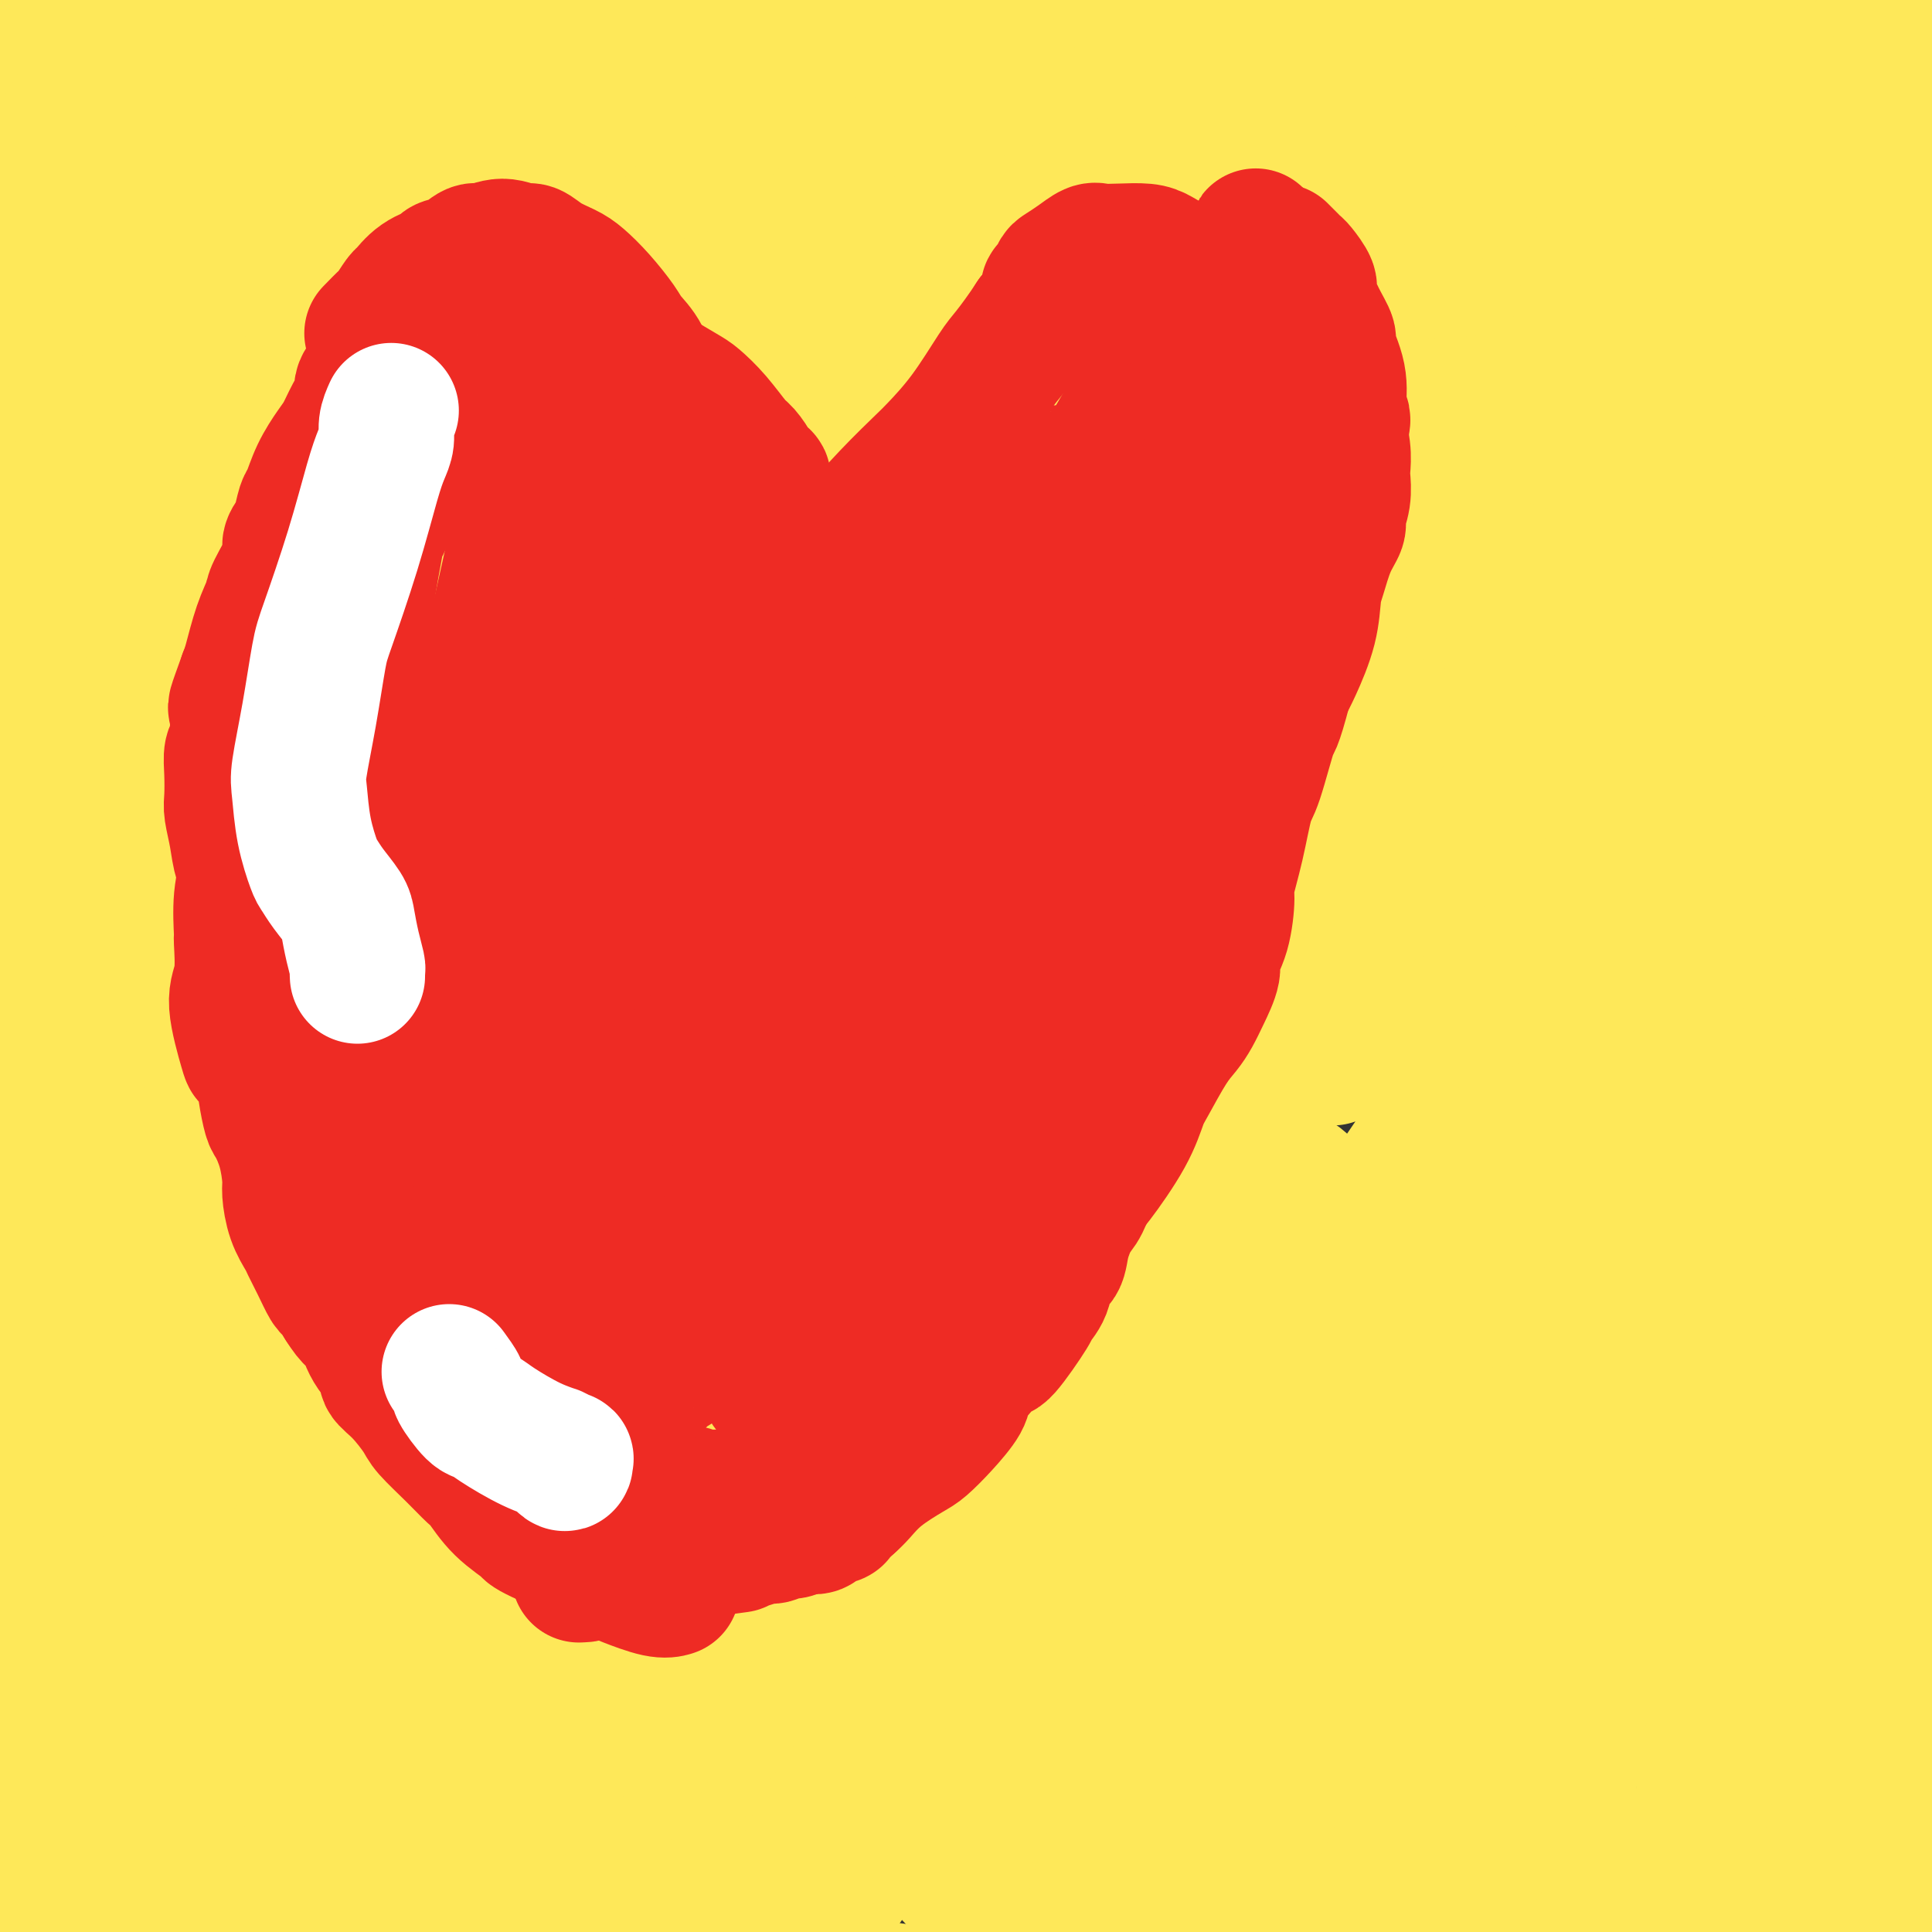 <svg viewBox='0 0 400 400' version='1.1' xmlns='http://www.w3.org/2000/svg' xmlns:xlink='http://www.w3.org/1999/xlink'><rect x="0" y="0" width="400" height="400" fill="#333333" stroke="none"/><g fill='none' stroke='#FEE859' stroke-width='6' stroke-linecap='round' stroke-linejoin='round'><path d='M140,79c0.000,0.000 0.100,0.100 0.1,0.1'/><path d='M140,79c-0.640,-0.279 -1.281,-0.558 0,0c1.281,0.558 4.482,1.951 9,4c4.518,2.049 10.352,4.752 19,9c8.648,4.248 20.110,10.042 30,14c9.890,3.958 18.208,6.082 26,9c7.792,2.918 15.059,6.632 18,8c2.941,1.368 1.554,0.391 1,0c-0.554,-0.391 -0.277,-0.195 0,0'/><path d='M243,123c0.000,0.000 0.100,0.100 0.1,0.1'/><path d='M243,123c1.648,-1.907 3.297,-3.814 0,0c-3.297,3.814 -11.538,13.351 -17,20c-5.462,6.649 -8.145,10.412 -14,15c-5.855,4.588 -14.884,10.002 -27,18c-12.116,7.998 -27.320,18.581 -35,24c-7.680,5.419 -7.836,5.675 -11,8c-3.164,2.325 -9.335,6.718 -15,11c-5.665,4.282 -10.825,8.454 -19,18c-8.175,9.546 -19.367,24.466 -25,32c-5.633,7.534 -5.709,7.682 -6,8c-0.291,0.318 -0.797,0.805 -1,1c-0.203,0.195 -0.101,0.097 0,0'/><path d='M73,278c0.000,0.000 0.100,0.100 0.1,0.1'/><path d='M73,278c0.000,0.000 0.000,0.000 0,0c0.000,0.000 0.000,0.000 0,0'/><path d='M73,278c0.220,-0.165 0.441,-0.330 0,0c-0.441,0.330 -1.543,1.154 13,4c14.543,2.846 44.730,7.713 62,10c17.270,2.287 21.621,1.993 29,2c7.379,0.007 17.786,0.313 27,0c9.214,-0.313 17.236,-1.247 27,-2c9.764,-0.753 21.271,-1.326 29,-2c7.729,-0.674 11.680,-1.449 15,-2c3.320,-0.551 6.009,-0.879 7,-1c0.991,-0.121 0.283,-0.035 0,0c-0.283,0.035 -0.142,0.017 0,0'/><path d='M282,287c0.000,0.000 0.100,0.100 0.1,0.1'/><path d='M282,287c0.000,0.000 0.000,0.000 0,0c0.000,0.000 0.000,0.000 0,0'/><path d='M59,160c-0.009,-0.113 -0.018,-0.226 0,0c0.018,0.226 0.061,0.793 0,1c-0.061,0.207 -0.228,0.056 0,0c0.228,-0.056 0.849,-0.015 1,0c0.151,0.015 -0.170,0.004 0,0c0.170,-0.004 0.830,-0.001 1,0c0.170,0.001 -0.150,0.000 0,0c0.150,-0.000 0.771,-0.000 1,0c0.229,0.000 0.065,0.000 0,0c-0.065,-0.000 -0.033,-0.000 0,0'/><path d='M62,161c0.860,0.155 1.510,0.042 2,0c0.490,-0.042 0.819,-0.012 1,0c0.181,0.012 0.215,0.007 3,1c2.785,0.993 8.321,2.984 12,4c3.679,1.016 5.503,1.058 8,2c2.497,0.942 5.669,2.784 8,4c2.331,1.216 3.821,1.806 6,3c2.179,1.194 5.048,2.994 7,4c1.952,1.006 2.989,1.220 4,2c1.011,0.780 1.997,2.126 3,3c1.003,0.874 2.022,1.276 6,3c3.978,1.724 10.915,4.772 16,7c5.085,2.228 8.318,3.638 11,5c2.682,1.362 4.811,2.678 10,6c5.189,3.322 13.436,8.652 19,12c5.564,3.348 8.445,4.716 13,7c4.555,2.284 10.782,5.485 17,8c6.218,2.515 12.425,4.344 20,9c7.575,4.656 16.517,12.139 21,16c4.483,3.861 4.507,4.102 5,5c0.493,0.898 1.454,2.454 2,4c0.546,1.546 0.676,3.082 1,5c0.324,1.918 0.841,4.218 1,6c0.159,1.782 -0.040,3.044 0,4c0.040,0.956 0.319,1.604 0,3c-0.319,1.396 -1.237,3.541 -2,5c-0.763,1.459 -1.370,2.234 -2,3c-0.630,0.766 -1.282,1.525 -2,2c-0.718,0.475 -1.501,0.666 -2,1c-0.499,0.334 -0.714,0.810 -1,1c-0.286,0.190 -0.643,0.095 -1,0'/><path d='M248,296c-2.692,2.185 -4.422,1.648 -2,1c2.422,-0.648 8.997,-1.406 -1,1c-9.997,2.406 -36.566,7.975 -59,16c-22.434,8.025 -40.732,18.507 -71,28c-30.268,9.493 -72.505,17.998 -94,22c-21.495,4.002 -22.247,3.501 -23,3'/><path d='M11,247c0.861,0.228 1.721,0.456 0,0c-1.721,-0.456 -6.024,-1.597 20,-13c26.024,-11.403 82.375,-33.070 117,-43c34.625,-9.930 47.524,-8.125 55,-8c7.476,0.125 9.528,-1.429 11,-2c1.472,-0.571 2.365,-0.157 3,0c0.635,0.157 1.011,0.057 2,0c0.989,-0.057 2.589,-0.071 3,0c0.411,0.071 -0.369,0.226 0,0c0.369,-0.226 1.885,-0.835 9,-3c7.115,-2.165 19.828,-5.887 38,-11c18.172,-5.113 41.801,-11.618 52,-14c10.199,-2.382 6.968,-0.642 6,0c-0.968,0.642 0.329,0.187 1,0c0.671,-0.187 0.717,-0.104 1,0c0.283,0.104 0.802,0.231 1,0c0.198,-0.231 0.074,-0.818 0,-1c-0.074,-0.182 -0.098,0.043 0,0c0.098,-0.043 0.319,-0.354 0,-1c-0.319,-0.646 -1.176,-1.627 -2,-2c-0.824,-0.373 -1.613,-0.138 -3,-1c-1.387,-0.862 -3.371,-2.820 -4,-4c-0.629,-1.180 0.096,-1.581 -7,-4c-7.096,-2.419 -22.012,-6.854 -33,-9c-10.988,-2.146 -18.049,-2.001 -26,-2c-7.951,0.001 -16.791,-0.141 -25,0c-8.209,0.141 -15.788,0.563 -22,1c-6.212,0.437 -11.057,0.887 -15,1c-3.943,0.113 -6.984,-0.111 -11,0c-4.016,0.111 -9.008,0.555 -14,1'/><path d='M168,132c-18.404,0.485 -7.914,1.196 -4,2c3.914,0.804 1.250,1.700 0,2c-1.250,0.300 -1.088,0.005 -1,1c0.088,0.995 0.102,3.281 1,5c0.898,1.719 2.681,2.871 4,4c1.319,1.129 2.173,2.236 5,8c2.827,5.764 7.627,16.184 13,33c5.373,16.816 11.318,40.026 15,54c3.682,13.974 5.099,18.711 7,25c1.901,6.289 4.286,14.130 6,19c1.714,4.870 2.758,6.769 3,8c0.242,1.231 -0.320,1.793 0,2c0.320,0.207 1.520,0.059 2,0c0.480,-0.059 0.240,-0.030 0,0'/><path d='M208,54c-0.874,-1.173 -1.748,-2.346 -2,0c-0.252,2.346 0.118,8.212 -1,12c-1.118,3.788 -3.725,5.497 -8,13c-4.275,7.503 -10.217,20.799 -18,39c-7.783,18.201 -17.408,41.306 -23,55c-5.592,13.694 -7.150,17.978 -12,32c-4.850,14.022 -12.992,37.782 -19,55c-6.008,17.218 -9.882,27.895 -10,45c-0.118,17.105 3.521,40.638 8,53c4.479,12.362 9.797,13.552 13,15c3.203,1.448 4.290,3.154 9,3c4.710,-0.154 13.043,-2.167 22,-7c8.957,-4.833 18.538,-12.487 24,-17c5.462,-4.513 6.805,-5.886 12,-12c5.195,-6.114 14.243,-16.970 23,-31c8.757,-14.030 17.225,-31.235 22,-41c4.775,-9.765 5.859,-12.089 9,-25c3.141,-12.911 8.339,-36.407 11,-61c2.661,-24.593 2.786,-50.283 3,-64c0.214,-13.717 0.516,-15.463 0,-24c-0.516,-8.537 -1.851,-23.867 -5,-35c-3.149,-11.133 -8.112,-18.070 -10,-22c-1.888,-3.930 -0.702,-4.855 -8,-10c-7.298,-5.145 -23.080,-14.511 -32,-18c-8.920,-3.489 -10.979,-1.100 -14,-1c-3.021,0.100 -7.006,-2.088 -18,2c-10.994,4.088 -28.998,14.454 -44,26c-15.002,11.546 -27.001,24.273 -39,37'/><path d='M101,73c-17.316,21.880 -41.105,58.080 -54,78c-12.895,19.920 -14.897,23.561 -16,26c-1.103,2.439 -1.307,3.678 0,3c1.307,-0.678 4.126,-3.272 6,0c1.874,3.272 2.804,12.410 3,17c0.196,4.590 -0.340,4.630 2,7c2.340,2.370 7.558,7.068 12,11c4.442,3.932 8.109,7.098 14,15c5.891,7.902 14.008,20.539 18,27c3.992,6.461 3.860,6.746 9,13c5.140,6.254 15.552,18.476 21,25c5.448,6.524 5.932,7.348 12,11c6.068,3.652 17.719,10.130 29,13c11.281,2.870 22.190,2.130 29,2c6.810,-0.130 9.521,0.348 18,-2c8.479,-2.348 22.726,-7.522 34,-14c11.274,-6.478 19.574,-14.258 30,-23c10.426,-8.742 22.977,-18.445 30,-24c7.023,-5.555 8.517,-6.963 16,-12c7.483,-5.037 20.954,-13.702 32,-18c11.046,-4.298 19.668,-4.230 23,-4c3.332,0.230 1.374,0.623 0,1c-1.374,0.377 -2.164,0.738 -3,1c-0.836,0.262 -1.717,0.425 -3,2c-1.283,1.575 -2.967,4.561 -11,13c-8.033,8.439 -22.415,22.330 -31,30c-8.585,7.670 -11.373,9.118 -23,16c-11.627,6.882 -32.092,19.199 -52,29c-19.908,9.801 -39.259,17.086 -52,22c-12.741,4.914 -18.870,7.457 -25,10'/><path d='M169,348c-19.442,7.483 -29.548,10.192 -40,11c-10.452,0.808 -21.251,-0.284 -27,-1c-5.749,-0.716 -6.448,-1.055 -12,-6c-5.552,-4.945 -15.958,-14.495 -24,-27c-8.042,-12.505 -13.719,-27.963 -17,-37c-3.281,-9.037 -4.165,-11.652 -6,-23c-1.835,-11.348 -4.621,-31.429 -3,-52c1.621,-20.571 7.649,-41.631 11,-53c3.351,-11.369 4.026,-13.048 8,-22c3.974,-8.952 11.248,-25.179 21,-40c9.752,-14.821 21.982,-28.237 29,-36c7.018,-7.763 8.822,-9.871 17,-17c8.178,-7.129 22.729,-19.277 37,-28c14.271,-8.723 28.261,-14.020 45,-17c16.739,-2.980 36.225,-3.641 46,-4c9.775,-0.359 9.838,-0.414 19,2c9.162,2.414 27.422,7.298 37,10c9.578,2.702 10.474,3.224 16,6c5.526,2.776 15.682,7.807 21,16c5.318,8.193 5.800,19.547 6,26c0.200,6.453 0.120,8.004 -3,19c-3.120,10.996 -9.278,31.436 -18,59c-8.722,27.564 -20.008,62.252 -32,90c-11.992,27.748 -24.691,48.557 -45,86c-20.309,37.443 -48.227,91.521 -59,113c-10.773,21.479 -4.400,10.360 -2,7c2.400,-3.360 0.829,1.040 1,0c0.171,-1.040 2.086,-7.520 4,-14'/><path d='M199,416c2.084,-10.377 4.793,-29.321 7,-41c2.207,-11.679 3.913,-16.095 6,-28c2.087,-11.905 4.555,-31.300 9,-51c4.445,-19.700 10.868,-39.704 15,-52c4.132,-12.296 5.972,-16.883 12,-29c6.028,-12.117 16.244,-31.764 25,-49c8.756,-17.236 16.052,-32.062 20,-41c3.948,-8.938 4.547,-11.987 7,-19c2.453,-7.013 6.761,-17.989 8,-22c1.239,-4.011 -0.592,-1.058 -1,0c-0.408,1.058 0.606,0.219 -3,1c-3.606,0.781 -11.832,3.181 -16,1c-4.168,-2.181 -4.279,-8.944 -18,9c-13.721,17.944 -41.053,60.595 -59,93c-17.947,32.405 -26.509,54.564 -32,68c-5.491,13.436 -7.910,18.150 -11,27c-3.090,8.850 -6.849,21.836 -10,32c-3.151,10.164 -5.692,17.507 -7,22c-1.308,4.493 -1.382,6.137 0,10c1.382,3.863 4.222,9.946 6,13c1.778,3.054 2.496,3.078 7,2c4.504,-1.078 12.794,-3.260 20,-5c7.206,-1.740 13.327,-3.038 26,-11c12.673,-7.962 31.899,-22.588 43,-32c11.101,-9.412 14.076,-13.611 18,-18c3.924,-4.389 8.797,-8.969 17,-19c8.203,-10.031 19.735,-25.513 30,-43c10.265,-17.487 19.264,-36.977 25,-49c5.736,-12.023 8.210,-16.578 12,-28c3.790,-11.422 8.895,-29.711 14,-48'/><path d='M369,109c4.833,-19.946 3.917,-31.810 4,-39c0.083,-7.190 1.167,-9.705 -1,-18c-2.167,-8.295 -7.583,-22.368 -11,-30c-3.417,-7.632 -4.833,-8.821 -10,-12c-5.167,-3.179 -14.084,-8.346 -27,-10c-12.916,-1.654 -29.830,0.206 -40,2c-10.170,1.794 -13.594,3.521 -23,8c-9.406,4.479 -24.792,11.710 -40,23c-15.208,11.290 -30.238,26.639 -39,35c-8.762,8.361 -11.257,9.732 -20,20c-8.743,10.268 -23.734,29.431 -35,48c-11.266,18.569 -18.806,36.542 -23,46c-4.194,9.458 -5.043,10.399 -8,20c-2.957,9.601 -8.022,27.863 -11,45c-2.978,17.137 -3.871,33.151 -5,41c-1.129,7.849 -2.495,7.534 1,19c3.495,11.466 11.853,34.712 14,47c2.147,12.288 -1.915,13.616 13,15c14.915,1.384 48.806,2.822 65,2c16.194,-0.822 14.691,-3.904 16,-5c1.309,-1.096 5.429,-0.207 16,-6c10.571,-5.793 27.591,-18.268 36,-24c8.409,-5.732 8.207,-4.721 15,-12c6.793,-7.279 20.583,-22.848 27,-31c6.417,-8.152 5.462,-8.886 10,-18c4.538,-9.114 14.568,-26.608 22,-44c7.432,-17.392 12.266,-34.684 16,-51c3.734,-16.316 6.367,-31.658 9,-47'/><path d='M340,133c2.065,-16.264 2.726,-33.423 3,-43c0.274,-9.577 0.160,-11.573 -1,-21c-1.160,-9.427 -3.365,-26.286 -5,-35c-1.635,-8.714 -2.699,-9.282 -6,-14c-3.301,-4.718 -8.837,-13.585 -15,-19c-6.163,-5.415 -12.952,-7.376 -22,-8c-9.048,-0.624 -20.356,0.091 -26,0c-5.644,-0.091 -5.625,-0.987 -14,2c-8.375,2.987 -25.144,9.857 -34,14c-8.856,4.143 -9.800,5.560 -16,10c-6.200,4.440 -17.656,11.904 -27,18c-9.344,6.096 -16.576,10.824 -26,19c-9.424,8.176 -21.040,19.800 -27,26c-5.960,6.200 -6.262,6.975 -12,16c-5.738,9.025 -16.911,26.299 -23,36c-6.089,9.701 -7.095,11.829 -11,21c-3.905,9.171 -10.708,25.386 -16,40c-5.292,14.614 -9.072,27.626 -11,35c-1.928,7.374 -2.003,9.110 -3,17c-0.997,7.890 -2.917,21.933 -4,34c-1.083,12.067 -1.331,22.159 2,32c3.331,9.841 10.239,19.433 12,24c1.761,4.567 -1.626,4.111 9,12c10.626,7.889 35.266,24.122 46,31c10.734,6.878 7.561,4.400 15,6c7.439,1.600 25.491,7.280 33,10c7.509,2.720 4.477,2.482 16,4c11.523,1.518 37.602,4.793 51,6c13.398,1.207 14.114,0.345 18,0c3.886,-0.345 10.943,-0.172 18,0'/><path d='M264,406c12.157,-0.948 24.549,-3.320 31,-5c6.451,-1.680 6.962,-2.670 13,-5c6.038,-2.330 17.602,-5.999 27,-11c9.398,-5.001 16.629,-11.334 23,-19c6.371,-7.666 11.881,-16.665 15,-22c3.119,-5.335 3.846,-7.007 6,-14c2.154,-6.993 5.737,-19.309 8,-32c2.263,-12.691 3.208,-25.758 4,-33c0.792,-7.242 1.430,-8.661 2,-18c0.570,-9.339 1.073,-26.599 0,-44c-1.073,-17.401 -3.720,-34.945 -5,-45c-1.280,-10.055 -1.192,-12.623 -3,-22c-1.808,-9.377 -5.512,-25.562 -9,-39c-3.488,-13.438 -6.760,-24.127 -12,-36c-5.240,-11.873 -12.449,-24.928 -16,-32c-3.551,-7.072 -3.445,-8.162 -9,-14c-5.555,-5.838 -16.771,-16.426 -23,-22c-6.229,-5.574 -7.469,-6.135 -13,-9c-5.531,-2.865 -15.351,-8.034 -26,-11c-10.649,-2.966 -22.126,-3.728 -29,-4c-6.874,-0.272 -9.143,-0.054 -16,1c-6.857,1.054 -18.301,2.943 -30,6c-11.699,3.057 -23.651,7.282 -30,10c-6.349,2.718 -7.094,3.930 -13,7c-5.906,3.070 -16.972,7.998 -27,15c-10.028,7.002 -19.017,16.079 -24,21c-4.983,4.921 -5.960,5.686 -10,10c-4.040,4.314 -11.145,12.177 -18,23c-6.855,10.823 -13.461,24.606 -17,32c-3.539,7.394 -4.011,8.398 -7,17c-2.989,8.602 -8.494,24.801 -14,41'/><path d='M42,152c-4.816,17.696 -6.357,32.936 -7,42c-0.643,9.064 -0.389,11.951 0,20c0.389,8.049 0.912,21.260 3,36c2.088,14.740 5.740,31.010 8,40c2.260,8.990 3.126,10.699 8,20c4.874,9.301 13.755,26.193 19,35c5.245,8.807 6.853,9.528 13,16c6.147,6.472 16.831,18.695 27,28c10.169,9.305 19.823,15.691 31,22c11.177,6.309 23.879,12.540 31,16c7.121,3.460 8.662,4.148 16,7c7.338,2.852 20.473,7.869 34,12c13.527,4.131 27.446,7.377 35,9c7.554,1.623 8.745,1.622 17,2c8.255,0.378 23.576,1.136 37,0c13.424,-1.136 24.952,-4.166 32,-7c7.048,-2.834 9.615,-5.471 15,-7c5.385,-1.529 13.587,-1.948 26,-21c12.413,-19.052 29.039,-56.737 36,-73c6.961,-16.263 4.259,-11.104 5,-19c0.741,-7.896 4.926,-28.847 7,-40c2.074,-11.153 2.039,-12.509 2,-21c-0.039,-8.491 -0.082,-24.119 -1,-41c-0.918,-16.881 -2.713,-35.017 -4,-45c-1.287,-9.983 -2.068,-11.815 -5,-23c-2.932,-11.185 -8.015,-31.724 -11,-42c-2.985,-10.276 -3.872,-10.291 -7,-17c-3.128,-6.709 -8.496,-20.114 -14,-31c-5.504,-10.886 -11.144,-19.253 -17,-27c-5.856,-7.747 -11.928,-14.873 -18,-22'/><path d='M360,21c-6.626,-8.583 -5.690,-5.539 -10,-8c-4.310,-2.461 -13.868,-10.426 -24,-15c-10.132,-4.574 -20.840,-5.756 -26,-7c-5.160,-1.244 -4.771,-2.548 -12,-2c-7.229,0.548 -22.076,2.949 -30,4c-7.924,1.051 -8.924,0.752 -17,4c-8.076,3.248 -23.226,10.044 -35,16c-11.774,5.956 -20.170,11.073 -31,20c-10.830,8.927 -24.094,21.666 -31,28c-6.906,6.334 -7.454,6.264 -15,15c-7.546,8.736 -22.091,26.278 -30,36c-7.909,9.722 -9.181,11.624 -15,23c-5.819,11.376 -16.184,32.228 -24,50c-7.816,17.772 -13.082,32.466 -17,49c-3.918,16.534 -6.488,34.910 -8,46c-1.512,11.090 -1.965,14.894 -3,27c-1.035,12.106 -2.652,32.513 -2,49c0.652,16.487 3.573,29.053 5,36c1.427,6.947 1.362,8.275 4,13c2.638,4.725 7.981,12.849 11,17c3.019,4.151 3.714,4.331 7,5c3.286,0.669 9.162,1.826 14,2c4.838,0.174 8.638,-0.635 15,-6c6.362,-5.365 15.285,-15.285 19,-17c3.715,-1.715 2.224,4.774 10,-15c7.776,-19.774 24.821,-65.812 32,-86c7.179,-20.188 4.491,-14.524 7,-24c2.509,-9.476 10.214,-34.090 14,-47c3.786,-12.910 3.653,-14.117 6,-25c2.347,-10.883 7.173,-31.441 12,-52'/><path d='M186,157c8.061,-31.171 8.712,-35.100 11,-46c2.288,-10.900 6.213,-28.772 8,-38c1.787,-9.228 1.435,-9.812 3,-17c1.565,-7.188 5.046,-20.981 7,-31c1.954,-10.019 2.379,-16.264 3,-20c0.621,-3.736 1.437,-4.963 1,-6c-0.437,-1.037 -2.128,-1.884 -3,-2c-0.872,-0.116 -0.924,0.500 -1,1c-0.076,0.500 -0.177,0.885 -3,5c-2.823,4.115 -8.367,11.961 -17,27c-8.633,15.039 -20.355,37.272 -27,49c-6.645,11.728 -8.214,12.949 -16,29c-7.786,16.051 -21.789,46.930 -29,64c-7.211,17.070 -7.629,20.331 -12,31c-4.371,10.669 -12.694,28.747 -22,58c-9.306,29.253 -19.596,69.682 -24,87c-4.404,17.318 -2.924,11.524 -3,12c-0.076,0.476 -1.710,7.220 -2,9c-0.290,1.780 0.764,-1.404 1,-3c0.236,-1.596 -0.348,-1.605 0,-3c0.348,-1.395 1.626,-4.178 4,-13c2.374,-8.822 5.844,-23.684 8,-32c2.156,-8.316 2.999,-10.086 5,-21c2.001,-10.914 5.161,-30.973 10,-53c4.839,-22.027 11.356,-46.022 15,-59c3.644,-12.978 4.416,-14.939 8,-26c3.584,-11.061 9.981,-31.223 16,-49c6.019,-17.777 11.659,-33.171 15,-42c3.341,-8.829 4.383,-11.094 7,-18c2.617,-6.906 6.808,-18.453 11,-30'/><path d='M160,20c9.746,-27.853 5.612,-14.985 4,-10c-1.612,4.985 -0.700,2.088 -1,1c-0.300,-1.088 -1.812,-0.368 -7,7c-5.188,7.368 -14.053,21.382 -19,30c-4.947,8.618 -5.978,11.840 -13,27c-7.022,15.160 -20.037,42.257 -31,69c-10.963,26.743 -19.875,53.131 -25,68c-5.125,14.869 -6.464,18.219 -11,32c-4.536,13.781 -12.270,37.991 -17,52c-4.730,14.009 -6.457,17.815 -7,19c-0.543,1.185 0.097,-0.251 1,-3c0.903,-2.749 2.069,-6.812 3,-12c0.931,-5.188 1.627,-11.502 2,-17c0.373,-5.498 0.421,-10.179 3,-24c2.579,-13.821 7.688,-36.782 14,-62c6.312,-25.218 13.828,-52.695 18,-68c4.172,-15.305 5.000,-18.440 8,-28c3.000,-9.560 8.172,-25.545 15,-46c6.828,-20.455 15.313,-45.381 19,-58c3.687,-12.619 2.575,-12.932 2,-13c-0.575,-0.068 -0.613,0.110 -1,0c-0.387,-0.110 -1.124,-0.507 -4,4c-2.876,4.507 -7.892,13.920 -13,25c-5.108,11.080 -10.307,23.829 -17,47c-6.693,23.171 -14.880,56.765 -19,75c-4.120,18.235 -4.173,21.110 -6,37c-1.827,15.890 -5.428,44.795 -7,59c-1.572,14.205 -1.116,13.709 -1,23c0.116,9.291 -0.110,28.369 0,38c0.110,9.631 0.555,9.816 1,10'/><path d='M51,302c0.705,12.152 2.467,7.030 4,5c1.533,-2.030 2.836,-0.970 7,-4c4.164,-3.030 11.190,-10.152 14,-13c2.810,-2.848 1.405,-1.424 0,0'/></g>
<g fill='none' stroke='#FEE859' stroke-width='28' stroke-linecap='round' stroke-linejoin='round'><path d='M27,-11c-2.700,-0.009 -5.401,-0.017 -7,0c-1.599,0.017 -2.097,0.061 -2,0c0.097,-0.061 0.788,-0.225 2,0c1.212,0.225 2.945,0.840 4,5c1.055,4.160 1.430,11.865 2,16c0.570,4.135 1.333,4.698 2,10c0.667,5.302 1.236,15.341 2,27c0.764,11.659 1.721,24.936 2,32c0.279,7.064 -0.122,7.913 0,15c0.122,7.087 0.767,20.411 1,31c0.233,10.589 0.052,18.442 0,27c-0.052,8.558 0.023,17.820 0,23c-0.023,5.180 -0.145,6.276 0,9c0.145,2.724 0.557,7.075 1,9c0.443,1.925 0.916,1.423 1,1c0.084,-0.423 -0.219,-0.766 0,-3c0.219,-2.234 0.962,-6.360 1,-9c0.038,-2.640 -0.630,-3.796 -1,-9c-0.370,-5.204 -0.442,-14.457 -1,-26c-0.558,-11.543 -1.602,-25.376 -2,-33c-0.398,-7.624 -0.151,-9.038 -1,-16c-0.849,-6.962 -2.795,-19.472 -4,-30c-1.205,-10.528 -1.671,-19.074 -2,-24c-0.329,-4.926 -0.522,-6.231 -1,-13c-0.478,-6.769 -1.242,-19.003 -2,-30c-0.758,-10.997 -1.509,-20.756 -2,-29c-0.491,-8.244 -0.720,-14.974 -1,-19c-0.280,-4.026 -0.611,-5.347 -1,-7c-0.389,-1.653 -0.835,-3.637 -1,-4c-0.165,-0.363 -0.047,0.896 0,2c0.047,1.104 0.024,2.052 0,3'/><path d='M17,-53c0.021,1.617 0.075,3.160 0,5c-0.075,1.840 -0.279,3.977 0,5c0.279,1.023 1.042,0.931 0,7c-1.042,6.069 -3.891,18.299 -5,24c-1.109,5.701 -0.480,4.872 -1,10c-0.520,5.128 -2.188,16.214 -3,26c-0.812,9.786 -0.767,18.273 -1,23c-0.233,4.727 -0.743,5.695 -1,12c-0.257,6.305 -0.260,17.949 -1,29c-0.740,11.051 -2.215,21.511 -3,32c-0.785,10.489 -0.878,21.006 -1,27c-0.122,5.994 -0.271,7.463 -1,14c-0.729,6.537 -2.038,18.141 -3,28c-0.962,9.859 -1.578,17.974 -2,22c-0.422,4.026 -0.650,3.963 -1,6c-0.350,2.037 -0.822,6.173 -1,8c-0.178,1.827 -0.061,1.345 0,1c0.061,-0.345 0.065,-0.554 0,-1c-0.065,-0.446 -0.199,-1.129 0,-3c0.199,-1.871 0.729,-4.929 1,-7c0.271,-2.071 0.281,-3.153 0,-5c-0.281,-1.847 -0.854,-4.458 -1,-5c-0.146,-0.542 0.136,0.984 0,-4c-0.136,-4.984 -0.688,-16.477 -1,-23c-0.312,-6.523 -0.383,-8.075 0,-16c0.383,-7.925 1.219,-22.223 3,-35c1.781,-12.777 4.508,-24.033 8,-38c3.492,-13.967 7.748,-30.645 10,-40c2.252,-9.355 2.501,-11.387 5,-21c2.499,-9.613 7.250,-26.806 12,-44'/><path d='M30,-16c6.343,-25.301 4.702,-17.052 6,-21c1.298,-3.948 5.536,-20.091 9,-32c3.464,-11.909 6.155,-19.584 8,-24c1.845,-4.416 2.844,-5.573 4,-8c1.156,-2.427 2.467,-6.124 3,-7c0.533,-0.876 0.286,1.069 0,2c-0.286,0.931 -0.612,0.850 -1,2c-0.388,1.150 -0.839,3.532 -3,11c-2.161,7.468 -6.031,20.021 -8,27c-1.969,6.979 -2.037,8.382 -4,16c-1.963,7.618 -5.819,21.449 -9,36c-3.181,14.551 -5.685,29.821 -7,36c-1.315,6.179 -1.441,3.267 -4,19c-2.559,15.733 -7.552,50.109 -10,66c-2.448,15.891 -2.351,13.295 -3,22c-0.649,8.705 -2.045,28.709 -3,40c-0.955,11.291 -1.470,13.869 -2,23c-0.530,9.131 -1.077,24.817 -1,38c0.077,13.183 0.777,23.865 1,29c0.223,5.135 -0.032,4.725 0,13c0.032,8.275 0.353,25.236 1,31c0.647,5.764 1.622,0.330 2,-2c0.378,-2.330 0.158,-1.558 0,-2c-0.158,-0.442 -0.255,-2.099 0,-5c0.255,-2.901 0.862,-7.046 1,-9c0.138,-1.954 -0.194,-1.718 0,-9c0.194,-7.282 0.912,-22.080 1,-32c0.088,-9.920 -0.456,-14.960 -1,-20'/><path d='M10,224c0.752,-20.372 1.131,-31.803 1,-46c-0.131,-14.197 -0.771,-31.162 0,-47c0.771,-15.838 2.952,-30.551 4,-39c1.048,-8.449 0.963,-10.636 2,-19c1.037,-8.364 3.196,-22.905 5,-36c1.804,-13.095 3.252,-24.745 4,-31c0.748,-6.255 0.794,-7.116 2,-12c1.206,-4.884 3.570,-13.790 5,-19c1.430,-5.210 1.926,-6.724 2,-6c0.074,0.724 -0.274,3.685 0,4c0.274,0.315 1.170,-2.017 0,3c-1.170,5.017 -4.405,17.383 -6,25c-1.595,7.617 -1.549,10.484 -3,19c-1.451,8.516 -4.399,22.680 -8,42c-3.601,19.320 -7.854,43.798 -10,55c-2.146,11.202 -2.184,9.130 -4,30c-1.816,20.870 -5.411,64.683 -7,87c-1.589,22.317 -1.171,23.139 -1,28c0.171,4.861 0.096,13.762 0,28c-0.096,14.238 -0.212,33.812 1,52c1.212,18.188 3.752,34.990 5,44c1.248,9.010 1.204,10.229 2,17c0.796,6.771 2.432,19.096 4,27c1.568,7.904 3.069,11.387 4,13c0.931,1.613 1.291,1.356 2,1c0.709,-0.356 1.767,-0.810 3,-4c1.233,-3.190 2.643,-9.117 3,-12c0.357,-2.883 -0.337,-2.721 0,-6c0.337,-3.279 1.706,-9.998 2,-19c0.294,-9.002 -0.487,-20.286 -1,-28c-0.513,-7.714 -0.756,-11.857 -1,-16'/><path d='M20,359c-0.515,-15.847 -1.803,-20.964 -3,-31c-1.197,-10.036 -2.303,-24.992 -3,-33c-0.697,-8.008 -0.984,-9.069 -2,-16c-1.016,-6.931 -2.762,-19.733 -4,-33c-1.238,-13.267 -1.967,-27.000 -2,-35c-0.033,-8.000 0.630,-10.267 1,-18c0.370,-7.733 0.445,-20.933 1,-33c0.555,-12.067 1.588,-23.000 2,-29c0.412,-6.000 0.201,-7.066 1,-12c0.799,-4.934 2.606,-13.736 4,-20c1.394,-6.264 2.374,-9.990 3,-12c0.626,-2.010 0.899,-2.305 1,-2c0.101,0.305 0.031,1.210 0,3c-0.031,1.790 -0.023,4.463 0,6c0.023,1.537 0.061,1.936 -1,9c-1.061,7.064 -3.222,20.794 -5,37c-1.778,16.206 -3.172,34.889 -4,46c-0.828,11.111 -1.091,14.650 -2,25c-0.909,10.350 -2.466,27.510 -3,47c-0.534,19.490 -0.046,41.309 0,52c0.046,10.691 -0.350,10.256 0,26c0.350,15.744 1.447,47.669 2,63c0.553,15.331 0.564,14.067 1,16c0.436,1.933 1.298,7.061 2,12c0.702,4.939 1.245,9.688 2,11c0.755,1.312 1.722,-0.814 2,-2c0.278,-1.186 -0.133,-1.434 0,-3c0.133,-1.566 0.809,-4.451 1,-7c0.191,-2.549 -0.102,-4.763 0,-6c0.102,-1.237 0.601,-1.496 1,-3c0.399,-1.504 0.700,-4.252 1,-7'/><path d='M16,410c0.492,-7.019 -0.777,-10.565 -1,-13c-0.223,-2.435 0.600,-3.759 0,-9c-0.600,-5.241 -2.622,-14.400 -4,-28c-1.378,-13.600 -2.113,-31.641 -3,-42c-0.887,-10.359 -1.926,-13.037 -2,-23c-0.074,-9.963 0.817,-27.213 2,-44c1.183,-16.787 2.659,-33.113 4,-43c1.341,-9.887 2.548,-13.336 4,-21c1.452,-7.664 3.149,-19.545 5,-32c1.851,-12.455 3.858,-25.486 5,-33c1.142,-7.514 1.421,-9.513 3,-16c1.579,-6.487 4.458,-17.463 7,-26c2.542,-8.537 4.749,-14.636 6,-18c1.251,-3.364 1.548,-3.995 2,-5c0.452,-1.005 1.061,-2.385 1,-2c-0.061,0.385 -0.790,2.535 -1,4c-0.210,1.465 0.100,2.246 0,4c-0.100,1.754 -0.612,4.480 -2,15c-1.388,10.520 -3.654,28.834 -5,38c-1.346,9.166 -1.773,9.183 -3,18c-1.227,8.817 -3.254,26.432 -5,44c-1.746,17.568 -3.211,35.087 -4,45c-0.789,9.913 -0.900,12.219 -1,20c-0.100,7.781 -0.188,21.037 0,35c0.188,13.963 0.651,28.634 1,36c0.349,7.366 0.582,7.427 1,13c0.418,5.573 1.019,16.659 2,24c0.981,7.341 2.341,10.938 3,13c0.659,2.062 0.617,2.589 1,3c0.383,0.411 1.192,0.705 2,1'/><path d='M34,368c1.137,1.659 0.979,-2.694 1,-5c0.021,-2.306 0.219,-2.566 0,-4c-0.219,-1.434 -0.856,-4.043 -1,-5c-0.144,-0.957 0.205,-0.261 0,-3c-0.205,-2.739 -0.962,-8.913 -1,-8c-0.038,0.913 0.644,8.913 -1,-8c-1.644,-16.913 -5.615,-58.737 -7,-79c-1.385,-20.263 -0.183,-18.963 0,-22c0.183,-3.037 -0.653,-10.410 0,-24c0.653,-13.590 2.796,-33.398 4,-44c1.204,-10.602 1.471,-11.997 3,-20c1.529,-8.003 4.322,-22.613 7,-34c2.678,-11.387 5.242,-19.549 9,-29c3.758,-9.451 8.709,-20.190 11,-26c2.291,-5.810 1.920,-6.690 5,-10c3.080,-3.310 9.610,-9.051 13,-11c3.390,-1.949 3.641,-0.106 3,7c-0.641,7.106 -2.175,19.476 -3,27c-0.825,7.524 -0.943,10.202 -3,22c-2.057,11.798 -6.054,32.714 -10,56c-3.946,23.286 -7.840,48.940 -10,63c-2.160,14.060 -2.586,16.524 -4,31c-1.414,14.476 -3.816,40.962 -5,66c-1.184,25.038 -1.152,48.626 -1,62c0.152,13.374 0.422,16.533 1,26c0.578,9.467 1.463,25.241 3,34c1.537,8.759 3.725,10.503 5,11c1.275,0.497 1.638,-0.251 2,-1'/><path d='M55,440c1.828,1.282 2.898,-0.513 4,-4c1.102,-3.487 2.235,-8.665 3,-11c0.765,-2.335 1.160,-1.828 2,-5c0.840,-3.172 2.123,-10.025 3,-16c0.877,-5.975 1.348,-11.074 1,-19c-0.348,-7.926 -1.515,-18.679 -2,-25c-0.485,-6.321 -0.286,-8.210 -1,-18c-0.714,-9.790 -2.339,-27.479 -3,-37c-0.661,-9.521 -0.358,-10.873 -1,-21c-0.642,-10.127 -2.228,-29.030 -3,-50c-0.772,-20.970 -0.729,-44.007 -1,-56c-0.271,-11.993 -0.857,-12.941 -1,-22c-0.143,-9.059 0.158,-26.230 1,-42c0.842,-15.770 2.224,-30.138 3,-38c0.776,-7.862 0.947,-9.217 2,-17c1.053,-7.783 2.988,-21.992 6,-36c3.012,-14.008 7.102,-27.814 9,-36c1.898,-8.186 1.605,-10.751 3,-16c1.395,-5.249 4.480,-13.182 6,-16c1.520,-2.818 1.475,-0.521 1,1c-0.475,1.521 -1.381,2.266 -1,3c0.381,0.734 2.050,1.457 0,10c-2.050,8.543 -7.820,24.908 -11,35c-3.180,10.092 -3.772,13.913 -6,24c-2.228,10.087 -6.092,26.440 -11,48c-4.908,21.560 -10.859,48.326 -14,63c-3.141,14.674 -3.471,17.255 -5,29c-1.529,11.745 -4.255,32.653 -7,54c-2.745,21.347 -5.508,43.132 -7,56c-1.492,12.868 -1.712,16.819 -2,30c-0.288,13.181 -0.644,35.590 -1,58'/><path d='M22,366c-0.398,23.848 0.108,39.469 0,49c-0.108,9.531 -0.832,12.973 -1,23c-0.168,10.027 0.218,26.639 0,38c-0.218,11.361 -1.039,17.470 -1,20c0.039,2.530 0.938,1.481 1,0c0.062,-1.481 -0.714,-3.396 -1,-11c-0.286,-7.604 -0.081,-20.899 0,-29c0.081,-8.101 0.037,-11.010 0,-26c-0.037,-14.990 -0.066,-42.062 1,-68c1.066,-25.938 3.226,-50.742 4,-64c0.774,-13.258 0.163,-14.971 1,-26c0.837,-11.029 3.124,-31.373 5,-50c1.876,-18.627 3.341,-35.535 4,-45c0.659,-9.465 0.512,-11.485 1,-20c0.488,-8.515 1.611,-23.523 3,-40c1.389,-16.477 3.044,-34.423 4,-45c0.956,-10.577 1.214,-13.786 2,-22c0.786,-8.214 2.099,-21.433 4,-35c1.901,-13.567 4.391,-27.483 6,-35c1.609,-7.517 2.337,-8.634 4,-15c1.663,-6.366 4.260,-17.981 6,-25c1.740,-7.019 2.624,-9.442 3,-11c0.376,-1.558 0.244,-2.249 0,-2c-0.244,0.249 -0.601,1.440 -1,3c-0.399,1.560 -0.841,3.489 -1,4c-0.159,0.511 -0.034,-0.397 -2,6c-1.966,6.397 -6.024,20.098 -10,35c-3.976,14.902 -7.870,31.005 -10,39c-2.130,7.995 -2.497,7.883 -4,15c-1.503,7.117 -4.144,21.462 -7,35c-2.856,13.538 -5.928,26.269 -9,39'/><path d='M24,103c-3.002,14.388 -2.506,13.358 -4,20c-1.494,6.642 -4.979,20.956 -8,35c-3.021,14.044 -5.578,27.817 -7,36c-1.422,8.183 -1.707,10.776 -3,17c-1.293,6.224 -3.593,16.080 -5,24c-1.407,7.920 -1.920,13.905 -2,17c-0.080,3.095 0.274,3.300 1,4c0.726,0.700 1.826,1.895 3,1c1.174,-0.895 2.424,-3.880 3,-5c0.576,-1.120 0.480,-0.376 2,-4c1.520,-3.624 4.656,-11.616 9,-25c4.344,-13.384 9.897,-32.160 13,-43c3.103,-10.840 3.755,-13.743 7,-26c3.245,-12.257 9.083,-33.866 14,-51c4.917,-17.134 8.913,-29.791 16,-48c7.087,-18.209 17.263,-41.970 25,-60c7.737,-18.030 13.033,-30.329 14,-33c0.967,-2.671 -2.395,4.286 -4,7c-1.605,2.714 -1.454,1.187 -3,5c-1.546,3.813 -4.788,12.968 -11,27c-6.212,14.032 -15.395,32.940 -20,43c-4.605,10.060 -4.632,11.271 -10,24c-5.368,12.729 -16.077,36.975 -24,57c-7.923,20.025 -13.059,35.830 -18,52c-4.941,16.170 -9.685,32.705 -12,42c-2.315,9.295 -2.200,11.349 -3,16c-0.800,4.651 -2.514,11.900 -3,15c-0.486,3.100 0.257,2.050 1,1'/><path d='M-5,251c-0.227,4.373 1.706,-0.694 4,-6c2.294,-5.306 4.948,-10.850 6,-13c1.052,-2.150 0.501,-0.905 4,-10c3.499,-9.095 11.048,-28.529 21,-54c9.952,-25.471 22.305,-56.978 28,-72c5.695,-15.022 4.730,-13.560 9,-24c4.270,-10.440 13.774,-32.783 19,-45c5.226,-12.217 6.175,-14.307 9,-21c2.825,-6.693 7.525,-17.987 11,-27c3.475,-9.013 5.723,-15.743 7,-19c1.277,-3.257 1.583,-3.041 1,-3c-0.583,0.041 -2.056,-0.092 -4,2c-1.944,2.092 -4.361,6.408 -4,6c0.361,-0.408 3.498,-5.540 -4,7c-7.498,12.540 -25.633,42.752 -35,59c-9.367,16.248 -9.967,18.532 -12,23c-2.033,4.468 -5.500,11.121 -14,29c-8.500,17.879 -22.032,46.984 -33,75c-10.968,28.016 -19.372,54.942 -23,69c-3.628,14.058 -2.481,15.249 -5,25c-2.519,9.751 -8.705,28.062 -11,38c-2.295,9.938 -0.699,11.501 0,12c0.699,0.499 0.500,-0.067 1,-2c0.500,-1.933 1.697,-5.234 3,-11c1.303,-5.766 2.711,-13.997 4,-19c1.289,-5.003 2.459,-6.777 5,-17c2.541,-10.223 6.454,-28.895 10,-46c3.546,-17.105 6.724,-32.644 12,-52c5.276,-19.356 12.650,-42.530 17,-57c4.350,-14.470 5.675,-20.235 7,-26'/><path d='M28,72c6.674,-22.243 11.358,-36.351 14,-45c2.642,-8.649 3.242,-11.841 6,-21c2.758,-9.159 7.675,-24.286 9,-32c1.325,-7.714 -0.943,-8.014 -2,-8c-1.057,0.014 -0.904,0.341 -2,1c-1.096,0.659 -3.441,1.648 -5,4c-1.559,2.352 -2.332,6.065 -3,8c-0.668,1.935 -1.232,2.091 -7,10c-5.768,7.909 -16.742,23.569 -25,38c-8.258,14.431 -13.802,27.632 -20,43c-6.198,15.368 -13.052,32.902 -17,43c-3.948,10.098 -4.990,12.761 -7,22c-2.010,9.239 -4.988,25.054 -6,33c-1.012,7.946 -0.058,8.022 1,10c1.058,1.978 2.220,5.856 6,6c3.780,0.144 10.176,-3.448 14,-6c3.824,-2.552 5.074,-4.064 11,-11c5.926,-6.936 16.527,-19.296 29,-34c12.473,-14.704 26.819,-31.751 35,-41c8.181,-9.249 10.198,-10.699 20,-21c9.802,-10.301 27.389,-29.451 42,-46c14.611,-16.549 26.245,-30.496 33,-38c6.755,-7.504 8.632,-8.566 13,-14c4.368,-5.434 11.227,-15.240 13,-20c1.773,-4.760 -1.539,-4.474 -2,-6c-0.461,-1.526 1.929,-4.865 -10,3c-11.929,7.865 -38.177,26.933 -51,36c-12.823,9.067 -12.222,8.133 -21,16c-8.778,7.867 -26.937,24.533 -43,41c-16.063,16.467 -30.032,32.733 -44,49'/><path d='M9,92c-16.357,17.520 -13.750,16.319 -18,24c-4.250,7.681 -15.358,24.244 -20,33c-4.642,8.756 -2.818,9.705 -2,10c0.818,0.295 0.630,-0.064 2,-2c1.370,-1.936 4.299,-5.450 7,-9c2.701,-3.550 5.175,-7.136 10,-14c4.825,-6.864 12.000,-17.006 16,-22c4.000,-4.994 4.825,-4.842 12,-14c7.175,-9.158 20.699,-27.627 28,-37c7.301,-9.373 8.379,-9.649 16,-17c7.621,-7.351 21.784,-21.778 35,-34c13.216,-12.222 25.483,-22.241 37,-30c11.517,-7.759 22.284,-13.260 28,-16c5.716,-2.740 6.382,-2.719 6,-2c-0.382,0.719 -1.813,2.136 -2,2c-0.187,-0.136 0.868,-1.825 -9,8c-9.868,9.825 -30.660,31.164 -41,42c-10.340,10.836 -10.228,11.169 -18,20c-7.772,8.831 -23.428,26.161 -38,45c-14.572,18.839 -28.060,39.188 -36,50c-7.940,10.812 -10.331,12.088 -14,22c-3.669,9.912 -8.617,28.459 -10,35c-1.383,6.541 0.800,1.076 3,-2c2.200,-3.076 4.418,-3.763 10,-10c5.582,-6.237 14.529,-18.025 20,-25c5.471,-6.975 7.466,-9.138 15,-19c7.534,-9.862 20.605,-27.424 34,-45c13.395,-17.576 27.113,-35.164 36,-46c8.887,-10.836 12.944,-14.918 17,-19'/><path d='M133,20c24.441,-30.029 24.544,-28.101 30,-34c5.456,-5.899 16.265,-19.624 21,-26c4.735,-6.376 3.395,-5.402 2,-6c-1.395,-0.598 -2.844,-2.769 -5,-2c-2.156,0.769 -5.020,4.479 -6,6c-0.980,1.521 -0.076,0.855 -4,4c-3.924,3.145 -12.676,10.102 -24,21c-11.324,10.898 -25.221,25.736 -33,34c-7.779,8.264 -9.440,9.954 -19,21c-9.560,11.046 -27.020,31.447 -42,52c-14.980,20.553 -27.479,41.257 -35,53c-7.521,11.743 -10.063,14.525 -14,23c-3.937,8.475 -9.269,22.642 -10,29c-0.731,6.358 3.138,4.905 5,4c1.862,-0.905 1.718,-1.264 5,-4c3.282,-2.736 9.989,-7.850 21,-20c11.011,-12.150 26.325,-31.336 35,-42c8.675,-10.664 10.711,-12.806 19,-22c8.289,-9.194 22.831,-25.439 40,-43c17.169,-17.561 36.963,-36.439 48,-47c11.037,-10.561 13.316,-12.807 22,-21c8.684,-8.193 23.774,-22.335 37,-34c13.226,-11.665 24.587,-20.855 31,-26c6.413,-5.145 7.878,-6.245 9,-8c1.122,-1.755 1.903,-4.164 0,-3c-1.903,1.164 -6.488,5.900 -9,8c-2.512,2.100 -2.952,1.563 -13,10c-10.048,8.437 -29.705,25.848 -40,35c-10.295,9.152 -11.227,10.043 -21,20c-9.773,9.957 -28.386,28.978 -47,48'/><path d='M136,50c-19.980,21.934 -35.932,42.770 -45,55c-9.068,12.230 -11.254,15.853 -21,29c-9.746,13.147 -27.054,35.817 -38,52c-10.946,16.183 -15.530,25.878 -19,33c-3.470,7.122 -5.824,11.670 -5,12c0.824,0.330 4.828,-3.557 7,-6c2.172,-2.443 2.513,-3.440 4,-6c1.487,-2.560 4.119,-6.682 10,-14c5.881,-7.318 15.010,-17.833 20,-24c4.990,-6.167 5.840,-7.987 12,-16c6.160,-8.013 17.629,-22.221 30,-36c12.371,-13.779 25.645,-27.131 33,-35c7.355,-7.869 8.790,-10.255 18,-20c9.210,-9.745 26.194,-26.848 43,-42c16.806,-15.152 33.433,-28.353 43,-36c9.567,-7.647 12.075,-9.739 21,-16c8.925,-6.261 24.269,-16.691 34,-23c9.731,-6.309 13.851,-8.496 16,-10c2.149,-1.504 2.329,-2.326 2,-2c-0.329,0.326 -1.167,1.800 -3,4c-1.833,2.200 -4.662,5.125 -6,7c-1.338,1.875 -1.184,2.702 -6,7c-4.816,4.298 -14.603,12.069 -29,24c-14.397,11.931 -33.406,28.021 -44,37c-10.594,8.979 -12.774,10.848 -24,21c-11.226,10.152 -31.497,28.588 -53,51c-21.503,22.412 -44.238,48.801 -57,64c-12.762,15.199 -15.551,19.207 -24,31c-8.449,11.793 -22.557,31.369 -31,45c-8.443,13.631 -11.222,21.315 -14,29'/><path d='M10,265c-2.550,5.715 -1.925,5.503 -1,6c0.925,0.497 2.149,1.703 6,0c3.851,-1.703 10.329,-6.315 14,-9c3.671,-2.685 4.534,-3.444 11,-10c6.466,-6.556 18.534,-18.910 33,-34c14.466,-15.090 31.331,-32.916 41,-43c9.669,-10.084 12.143,-12.424 21,-22c8.857,-9.576 24.097,-26.387 40,-43c15.903,-16.613 32.469,-33.029 41,-42c8.531,-8.971 9.029,-10.496 19,-20c9.971,-9.504 29.417,-26.988 46,-42c16.583,-15.012 30.305,-27.552 41,-37c10.695,-9.448 18.364,-15.804 22,-19c3.636,-3.196 3.238,-3.231 2,-3c-1.238,0.231 -3.315,0.729 -4,1c-0.685,0.271 0.021,0.316 -3,3c-3.021,2.684 -9.768,8.006 -24,19c-14.232,10.994 -35.950,27.661 -54,43c-18.050,15.339 -32.434,29.352 -53,50c-20.566,20.648 -47.316,47.933 -63,65c-15.684,17.067 -20.302,23.918 -33,39c-12.698,15.082 -33.474,38.397 -54,70c-20.526,31.603 -40.801,71.496 -47,84c-6.199,12.504 1.679,-2.380 10,-14c8.321,-11.620 17.087,-19.975 22,-26c4.913,-6.025 5.975,-9.722 14,-20c8.025,-10.278 23.012,-27.139 38,-44'/><path d='M95,217c17.355,-21.524 18.744,-23.335 28,-34c9.256,-10.665 26.379,-30.186 34,-40c7.621,-9.814 5.740,-9.921 12,-18c6.260,-8.079 20.662,-24.129 34,-40c13.338,-15.871 25.612,-31.564 34,-41c8.388,-9.436 12.888,-12.616 23,-22c10.112,-9.384 25.834,-24.973 36,-35c10.166,-10.027 14.776,-14.492 17,-17c2.224,-2.508 2.064,-3.059 1,-3c-1.064,0.059 -3.030,0.729 -4,2c-0.970,1.271 -0.944,3.143 -5,8c-4.056,4.857 -12.192,12.697 -19,18c-6.808,5.303 -12.286,8.067 -28,21c-15.714,12.933 -41.662,36.034 -54,47c-12.338,10.966 -11.064,9.795 -24,23c-12.936,13.205 -40.081,40.784 -59,61c-18.919,20.216 -29.613,33.069 -53,58c-23.387,24.931 -59.469,61.938 -73,75c-13.531,13.062 -4.513,2.177 5,-11c9.513,-13.177 19.519,-28.645 54,-65c34.481,-36.355 93.437,-93.595 115,-115c21.563,-21.405 5.732,-6.973 24,-19c18.268,-12.027 70.634,-50.514 123,-89'/><path d='M316,-19c25.579,-18.395 16.026,-10.383 9,-7c-7.026,3.383 -11.527,2.135 -13,2c-1.473,-0.135 0.080,0.842 -13,10c-13.080,9.158 -40.795,26.495 -55,36c-14.205,9.505 -14.902,11.177 -24,19c-9.098,7.823 -26.598,21.798 -48,42c-21.402,20.202 -46.707,46.633 -61,62c-14.293,15.367 -17.575,19.672 -28,33c-10.425,13.328 -27.991,35.680 -40,53c-12.009,17.320 -18.459,29.607 -23,37c-4.541,7.393 -7.173,9.893 -9,12c-1.827,2.107 -2.848,3.821 -3,5c-0.152,1.179 0.565,1.823 7,-6c6.435,-7.823 18.587,-24.111 25,-33c6.413,-8.889 7.087,-10.377 9,-13c1.913,-2.623 5.066,-6.379 10,-13c4.934,-6.621 11.651,-16.105 21,-29c9.349,-12.895 21.332,-29.200 29,-39c7.668,-9.800 11.021,-13.095 19,-23c7.979,-9.905 20.583,-26.421 37,-44c16.417,-17.579 36.647,-36.220 48,-47c11.353,-10.780 13.829,-13.699 25,-23c11.171,-9.301 31.035,-24.984 44,-35c12.965,-10.016 19.029,-14.363 22,-16c2.971,-1.637 2.848,-0.562 2,0c-0.848,0.562 -2.421,0.613 -5,4c-2.579,3.387 -6.166,10.111 -11,16c-4.834,5.889 -10.917,10.945 -17,16'/><path d='M273,0c-13.103,13.145 -30.362,28.008 -49,48c-18.638,19.992 -38.656,45.114 -50,59c-11.344,13.886 -14.015,16.535 -26,34c-11.985,17.465 -33.285,49.746 -44,66c-10.715,16.254 -10.844,16.480 -17,27c-6.156,10.520 -18.339,31.335 -27,46c-8.661,14.665 -13.799,23.182 -16,27c-2.201,3.818 -1.464,2.937 -1,2c0.464,-0.937 0.654,-1.930 2,-4c1.346,-2.070 3.848,-5.217 7,-11c3.152,-5.783 6.952,-14.203 10,-19c3.048,-4.797 5.343,-5.973 10,-12c4.657,-6.027 11.677,-16.906 19,-29c7.323,-12.094 14.948,-25.402 20,-34c5.052,-8.598 7.531,-12.485 16,-24c8.469,-11.515 22.928,-30.660 37,-47c14.072,-16.340 27.755,-29.877 36,-38c8.245,-8.123 11.050,-10.831 20,-19c8.950,-8.169 24.044,-21.799 39,-34c14.956,-12.201 29.775,-22.973 38,-29c8.225,-6.027 9.855,-7.310 16,-11c6.145,-3.690 16.803,-9.787 25,-14c8.197,-4.213 13.932,-6.542 11,-2c-2.932,4.542 -14.529,15.954 -21,22c-6.471,6.046 -7.814,6.725 -14,12c-6.186,5.275 -17.215,15.146 -31,28c-13.785,12.854 -30.327,28.691 -40,38c-9.673,9.309 -12.478,12.088 -22,23c-9.522,10.912 -25.761,29.956 -42,49'/><path d='M179,154c-18.126,21.569 -31.441,39.492 -39,50c-7.559,10.508 -9.364,13.602 -16,24c-6.636,10.398 -18.104,28.102 -25,40c-6.896,11.898 -9.219,17.992 -10,21c-0.781,3.008 -0.018,2.931 1,2c1.018,-0.931 2.292,-2.715 5,-5c2.708,-2.285 6.849,-5.070 9,-7c2.151,-1.930 2.310,-3.003 7,-9c4.690,-5.997 13.909,-16.917 25,-31c11.091,-14.083 24.055,-31.328 32,-41c7.945,-9.672 10.873,-11.770 20,-22c9.127,-10.230 24.453,-28.591 39,-45c14.547,-16.409 28.315,-30.866 36,-39c7.685,-8.134 9.285,-9.944 18,-18c8.715,-8.056 24.543,-22.359 38,-34c13.457,-11.641 24.541,-20.620 31,-26c6.459,-5.380 8.293,-7.161 12,-10c3.707,-2.839 9.288,-6.736 11,-8c1.712,-1.264 -0.444,0.106 -2,1c-1.556,0.894 -2.511,1.312 -4,3c-1.489,1.688 -3.510,4.647 -5,6c-1.490,1.353 -2.447,1.101 -11,8c-8.553,6.899 -24.701,20.950 -41,35c-16.299,14.050 -32.750,28.100 -50,43c-17.250,14.900 -35.301,30.650 -57,52c-21.699,21.350 -47.047,48.299 -59,60c-11.953,11.701 -10.509,8.155 -29,29c-18.491,20.845 -56.915,66.082 -75,87c-18.085,20.918 -15.831,17.516 -18,20c-2.169,2.484 -8.763,10.852 -13,15c-4.237,4.148 -6.119,4.074 -8,4'/><path d='M1,359c-1.200,0.202 -0.201,-1.292 1,-3c1.201,-1.708 2.604,-3.629 6,-7c3.396,-3.371 8.786,-8.191 12,-11c3.214,-2.809 4.252,-3.608 8,-7c3.748,-3.392 10.204,-9.376 18,-16c7.796,-6.624 16.930,-13.887 22,-18c5.070,-4.113 6.074,-5.078 12,-11c5.926,-5.922 16.772,-16.803 29,-29c12.228,-12.197 25.838,-25.711 33,-33c7.162,-7.289 7.875,-8.354 16,-17c8.125,-8.646 23.662,-24.873 36,-38c12.338,-13.127 21.478,-23.153 27,-29c5.522,-5.847 7.426,-7.514 13,-13c5.574,-5.486 14.817,-14.790 26,-26c11.183,-11.210 24.304,-24.326 31,-31c6.696,-6.674 6.967,-6.907 19,-18c12.033,-11.093 35.830,-33.048 56,-50c20.170,-16.952 36.715,-28.902 27,-19c-9.715,9.902 -45.690,41.654 -64,58c-18.310,16.346 -18.955,17.284 -23,21c-4.045,3.716 -11.489,10.210 -26,24c-14.511,13.790 -36.090,34.876 -56,57c-19.910,22.124 -38.150,45.285 -49,58c-10.850,12.715 -14.310,14.986 -26,30c-11.690,15.014 -31.609,42.773 -50,68c-18.391,25.227 -35.255,47.922 -45,62c-9.745,14.078 -12.373,19.539 -15,25'/><path d='M39,386c-21.791,30.871 -21.268,30.547 -22,31c-0.732,0.453 -2.717,1.683 -3,1c-0.283,-0.683 1.138,-3.280 2,-5c0.862,-1.720 1.166,-2.563 7,-16c5.834,-13.437 17.198,-39.468 23,-52c5.802,-12.532 6.042,-11.567 7,-13c0.958,-1.433 2.633,-5.265 8,-13c5.367,-7.735 14.424,-19.372 19,-25c4.576,-5.628 4.669,-5.245 10,-13c5.331,-7.755 15.900,-23.648 22,-32c6.100,-8.352 7.730,-9.163 14,-16c6.270,-6.837 17.178,-19.702 30,-32c12.822,-12.298 27.556,-24.030 35,-30c7.444,-5.970 7.598,-6.177 15,-12c7.402,-5.823 22.054,-17.262 36,-27c13.946,-9.738 27.187,-17.774 42,-27c14.813,-9.226 31.198,-19.642 40,-26c8.802,-6.358 10.022,-8.657 22,-16c11.978,-7.343 34.713,-19.729 54,-30c19.287,-10.271 35.124,-18.426 44,-23c8.876,-4.574 10.791,-5.567 15,-7c4.209,-1.433 10.713,-3.307 15,-5c4.287,-1.693 6.357,-3.204 2,0c-4.357,3.204 -15.142,11.122 -22,16c-6.858,4.878 -9.788,6.716 -23,15c-13.212,8.284 -36.706,23.014 -48,30c-11.294,6.986 -10.387,6.227 -22,15c-11.613,8.773 -35.747,27.078 -57,44c-21.253,16.922 -39.627,32.461 -58,48'/><path d='M246,166c-26.959,23.692 -36.858,36.923 -44,45c-7.142,8.077 -11.529,11.001 -21,21c-9.471,9.999 -24.026,27.072 -37,42c-12.974,14.928 -24.367,27.709 -31,35c-6.633,7.291 -8.507,9.091 -14,16c-5.493,6.909 -14.607,18.927 -20,28c-5.393,9.073 -7.067,15.202 -8,18c-0.933,2.798 -1.126,2.266 -1,2c0.126,-0.266 0.572,-0.267 2,-1c1.428,-0.733 3.839,-2.197 5,-3c1.161,-0.803 1.071,-0.945 3,-3c1.929,-2.055 5.877,-6.022 11,-13c5.123,-6.978 11.421,-16.966 15,-23c3.579,-6.034 4.440,-8.115 9,-15c4.560,-6.885 12.819,-18.576 21,-30c8.181,-11.424 16.284,-22.582 21,-29c4.716,-6.418 6.047,-8.094 12,-15c5.953,-6.906 16.530,-19.040 26,-31c9.470,-11.960 17.835,-23.747 23,-31c5.165,-7.253 7.131,-9.973 14,-19c6.869,-9.027 18.643,-24.361 32,-40c13.357,-15.639 28.298,-31.584 36,-40c7.702,-8.416 8.163,-9.303 21,-20c12.837,-10.697 38.048,-31.205 52,-42c13.952,-10.795 16.645,-11.878 27,-18c10.355,-6.122 28.372,-17.283 41,-24c12.628,-6.717 19.867,-8.991 24,-10c4.133,-1.009 5.159,-0.755 6,0c0.841,0.755 1.496,2.011 1,5c-0.496,2.989 -2.142,7.711 -4,11c-1.858,3.289 -3.929,5.144 -6,7'/><path d='M462,-11c-4.151,4.428 -11.530,11.997 -20,21c-8.470,9.003 -18.032,19.439 -25,27c-6.968,7.561 -11.341,12.247 -15,15c-3.659,2.753 -6.603,3.572 -38,37c-31.397,33.428 -91.249,99.465 -116,127c-24.751,27.535 -14.403,16.568 -11,13c3.403,-3.568 -0.138,0.264 -1,1c-0.862,0.736 0.956,-1.623 3,-5c2.044,-3.377 4.315,-7.773 5,-9c0.685,-1.227 -0.217,0.714 4,-4c4.217,-4.714 13.553,-16.084 19,-23c5.447,-6.916 7.007,-9.380 13,-18c5.993,-8.620 16.420,-23.398 29,-39c12.580,-15.602 27.314,-32.028 35,-41c7.686,-8.972 8.325,-10.489 17,-19c8.675,-8.511 25.386,-24.017 39,-37c13.614,-12.983 24.131,-23.445 29,-29c4.869,-5.555 4.089,-6.203 3,-6c-1.089,0.203 -2.488,1.256 -3,2c-0.512,0.744 -0.137,1.179 -4,6c-3.863,4.821 -11.962,14.030 -24,27c-12.038,12.970 -28.013,29.702 -37,39c-8.987,9.298 -10.986,11.162 -22,25c-11.014,13.838 -31.042,39.649 -47,63c-15.958,23.351 -27.845,44.243 -35,57c-7.155,12.757 -9.577,17.378 -12,22'/><path d='M248,241c-11.120,19.864 -15.421,30.025 -19,38c-3.579,7.975 -6.438,13.765 -7,15c-0.562,1.235 1.172,-2.084 2,-4c0.828,-1.916 0.748,-2.430 1,-3c0.252,-0.570 0.834,-1.196 2,-4c1.166,-2.804 2.917,-7.785 6,-14c3.083,-6.215 7.500,-13.665 15,-28c7.500,-14.335 18.084,-35.557 25,-48c6.916,-12.443 10.163,-16.109 18,-29c7.837,-12.891 20.265,-35.007 32,-53c11.735,-17.993 22.776,-31.864 29,-40c6.224,-8.136 7.630,-10.538 14,-19c6.370,-8.462 17.705,-22.984 25,-35c7.295,-12.016 10.549,-21.526 9,-20c-1.549,1.526 -7.900,14.088 -13,22c-5.100,7.912 -8.950,11.175 -12,15c-3.050,3.825 -5.300,8.211 -12,18c-6.700,9.789 -17.848,24.982 -30,44c-12.152,19.018 -25.307,41.861 -33,55c-7.693,13.139 -9.923,16.574 -17,31c-7.077,14.426 -19.000,39.842 -29,63c-10.000,23.158 -18.078,44.057 -23,56c-4.922,11.943 -6.689,14.930 -10,25c-3.311,10.070 -8.166,27.223 -10,36c-1.834,8.777 -0.646,9.177 0,9c0.646,-0.177 0.751,-0.932 1,-2c0.249,-1.068 0.643,-2.448 1,-4c0.357,-1.552 0.679,-3.276 1,-5'/><path d='M375,125c-68.232,97.530 -136.464,195.060 -159,227c-22.536,31.940 0.625,-1.708 1,-2c0.375,-0.292 -22.036,32.774 1,-1c23.036,-33.774 91.518,-134.387 160,-235'/><path d='M294,89c-39.119,6.309 -78.238,12.617 -93,16c-14.762,3.383 -5.167,3.839 -2,5c3.167,1.161 -0.093,3.025 -2,6c-1.907,2.975 -2.462,7.061 -4,13c-1.538,5.939 -4.059,13.731 -5,17c-0.941,3.269 -0.303,2.015 -1,10c-0.697,7.985 -2.731,25.208 -3,39c-0.269,13.792 1.226,24.153 2,29c0.774,4.847 0.828,4.180 2,13c1.172,8.820 3.464,27.126 5,35c1.536,7.874 2.317,5.315 4,10c1.683,4.685 4.270,16.612 9,19c4.730,2.388 11.604,-4.765 11,25c-0.604,29.765 -8.684,96.446 -8,97c0.684,0.554 10.134,-65.020 15,-87c4.866,-21.980 5.149,-0.367 6,7c0.851,7.367 2.270,0.490 3,-2c0.730,-2.490 0.771,-0.591 1,0c0.229,0.591 0.647,-0.126 1,-1c0.353,-0.874 0.641,-1.904 0,-1c-0.641,0.904 -2.211,3.743 0,0c2.211,-3.743 8.203,-14.070 7,2c-1.203,16.070 -9.602,58.535 -18,101'/><path d='M199,206c100.417,-4.000 200.833,-8.000 238,2c37.167,10.000 11.083,34.000 -15,58'/><path d='M155,274c106.193,11.668 212.386,23.335 249,32c36.614,8.665 3.648,14.326 -10,19c-13.648,4.674 -7.976,8.360 -11,16c-3.024,7.640 -14.742,19.232 -25,30c-10.258,10.768 -19.057,20.710 -24,26c-4.943,5.290 -6.031,5.928 -11,10c-4.969,4.072 -13.820,11.576 -21,17c-7.180,5.424 -12.689,8.766 -16,11c-3.311,2.234 -4.425,3.359 -8,3c-3.575,-0.359 -9.612,-2.200 -11,4c-1.388,6.200 1.874,20.443 -16,4c-17.874,-16.443 -56.884,-63.572 -75,-79c-18.116,-15.428 -15.339,0.846 -8,3c7.339,2.154 19.240,-9.813 -9,6c-28.240,15.813 -96.620,59.407 -165,103'/><path d='M386,10c0.106,1.420 0.212,2.841 1,4c0.788,1.159 2.259,2.057 3,6c0.741,3.943 0.751,10.931 1,15c0.249,4.069 0.738,5.220 1,10c0.262,4.780 0.298,13.190 0,24c-0.298,10.810 -0.929,24.022 -1,32c-0.071,7.978 0.416,10.724 0,20c-0.416,9.276 -1.737,25.084 -3,42c-1.263,16.916 -2.467,34.939 -3,45c-0.533,10.061 -0.395,12.158 -1,22c-0.605,9.842 -1.952,27.429 -3,44c-1.048,16.571 -1.798,32.126 -2,41c-0.202,8.874 0.145,11.068 0,20c-0.145,8.932 -0.782,24.602 -1,38c-0.218,13.398 -0.016,24.523 0,31c0.016,6.477 -0.155,8.306 0,13c0.155,4.694 0.636,12.252 1,18c0.364,5.748 0.609,9.687 1,12c0.391,2.313 0.926,2.999 1,3c0.074,0.001 -0.313,-0.683 -1,-2c-0.687,-1.317 -1.675,-3.266 -2,-5c-0.325,-1.734 0.012,-3.254 -1,-4c-1.012,-0.746 -3.371,-0.718 -4,-7c-0.629,-6.282 0.474,-18.872 1,-26c0.526,-7.128 0.475,-8.793 1,-17c0.525,-8.207 1.627,-22.956 3,-39c1.373,-16.044 3.018,-33.383 4,-43c0.982,-9.617 1.303,-11.512 2,-21c0.697,-9.488 1.771,-26.568 2,-40c0.229,-13.432 -0.385,-23.216 -1,-33'/><path d='M385,213c-0.972,-11.895 -3.903,-5.134 -5,-11c-1.097,-5.866 -0.362,-24.360 -1,-37c-0.638,-12.640 -2.651,-19.425 -3,-25c-0.349,-5.575 0.964,-9.941 2,-17c1.036,-7.059 1.794,-16.810 2,-22c0.206,-5.190 -0.141,-5.820 0,-6c0.141,-0.180 0.770,0.091 2,1c1.230,0.909 3.062,2.456 4,5c0.938,2.544 0.982,6.087 1,8c0.018,1.913 0.011,2.197 0,5c-0.011,2.803 -0.027,8.123 -3,21c-2.973,12.877 -8.905,33.309 -12,45c-3.095,11.691 -3.353,14.640 -5,25c-1.647,10.360 -4.684,28.133 -7,47c-2.316,18.867 -3.912,38.830 -5,51c-1.088,12.170 -1.668,16.547 -2,30c-0.332,13.453 -0.417,35.983 0,55c0.417,19.017 1.337,34.521 2,43c0.663,8.479 1.069,9.931 3,16c1.931,6.069 5.386,16.754 8,22c2.614,5.246 4.385,5.053 5,2c0.615,-3.053 0.074,-8.965 0,-3c-0.074,5.965 0.320,23.807 0,-8c-0.320,-31.807 -1.354,-113.263 -2,-148c-0.646,-34.737 -0.905,-22.754 -1,-30c-0.095,-7.246 -0.026,-33.720 1,-57c1.026,-23.280 3.007,-43.366 4,-56c0.993,-12.634 0.996,-17.817 1,-23'/><path d='M374,146c1.334,-27.394 1.670,-27.880 3,-35c1.330,-7.120 3.655,-20.875 5,-28c1.345,-7.125 1.709,-7.620 3,-13c1.291,-5.380 3.510,-15.644 6,-23c2.490,-7.356 5.253,-11.805 7,-14c1.747,-2.195 2.479,-2.136 4,-3c1.521,-0.864 3.829,-2.652 6,1c2.171,3.652 4.203,12.743 5,18c0.797,5.257 0.359,6.681 -1,17c-1.359,10.319 -3.637,29.535 -6,53c-2.363,23.465 -4.809,51.179 -6,66c-1.191,14.821 -1.127,16.748 -2,30c-0.873,13.252 -2.684,37.829 -4,65c-1.316,27.171 -2.139,56.935 -3,74c-0.861,17.065 -1.760,21.433 -2,35c-0.240,13.567 0.180,36.335 1,57c0.820,20.665 2.040,39.226 3,49c0.960,9.774 1.661,10.760 2,12c0.339,1.240 0.315,2.732 0,2c-0.315,-0.732 -0.921,-3.689 -1,-7c-0.079,-3.311 0.368,-6.977 1,-1c0.632,5.977 1.448,21.598 1,-7c-0.448,-28.598 -2.160,-101.415 -3,-132c-0.840,-30.585 -0.808,-18.939 -1,-22c-0.192,-3.061 -0.608,-20.831 -1,-35c-0.392,-14.169 -0.759,-24.738 -1,-31c-0.241,-6.262 -0.354,-8.218 -1,-13c-0.646,-4.782 -1.823,-12.391 -3,-20'/><path d='M386,241c-1.702,-21.129 -2.456,-13.453 -3,-11c-0.544,2.453 -0.877,-0.319 -1,-2c-0.123,-1.681 -0.034,-2.270 0,-2c0.034,0.270 0.014,1.401 0,2c-0.014,0.599 -0.021,0.667 0,1c0.021,0.333 0.069,0.932 0,4c-0.069,3.068 -0.257,8.607 0,12c0.257,3.393 0.959,4.642 -1,14c-1.959,9.358 -6.579,26.825 -12,48c-5.421,21.175 -11.644,46.057 -15,60c-3.356,13.943 -3.846,16.946 -6,31c-2.154,14.054 -5.971,39.159 -9,57c-3.029,17.841 -5.270,28.420 -8,37c-2.730,8.580 -5.950,15.162 -7,18c-1.050,2.838 0.070,1.930 0,0c-0.070,-1.930 -1.331,-4.884 -2,-6c-0.669,-1.116 -0.745,-0.393 -1,-4c-0.255,-3.607 -0.689,-11.544 0,-27c0.689,-15.456 2.500,-38.432 3,-52c0.500,-13.568 -0.313,-17.729 0,-31c0.313,-13.271 1.752,-35.653 3,-58c1.248,-22.347 2.306,-44.661 3,-57c0.694,-12.339 1.023,-14.705 2,-27c0.977,-12.295 2.602,-34.518 4,-56c1.398,-21.482 2.571,-42.222 3,-54c0.429,-11.778 0.116,-14.594 1,-24c0.884,-9.406 2.967,-25.402 3,-41c0.033,-15.598 -1.983,-30.799 -4,-46'/><path d='M339,27c-3.301,2.379 -9.555,31.327 -13,46c-3.445,14.673 -4.082,15.070 -7,30c-2.918,14.930 -8.117,44.391 -13,75c-4.883,30.609 -9.451,62.364 -12,81c-2.549,18.636 -3.078,24.152 -5,43c-1.922,18.848 -5.236,51.029 -7,76c-1.764,24.971 -1.978,42.733 -2,56c-0.022,13.267 0.149,22.039 0,26c-0.149,3.961 -0.618,3.111 0,1c0.618,-2.111 2.324,-5.483 3,-7c0.676,-1.517 0.321,-1.180 1,-6c0.679,-4.820 2.393,-14.799 4,-29c1.607,-14.201 3.108,-32.625 4,-43c0.892,-10.375 1.175,-12.703 2,-25c0.825,-12.297 2.192,-34.565 5,-58c2.808,-23.435 7.058,-48.038 10,-63c2.942,-14.962 4.575,-20.282 10,-39c5.425,-18.718 14.641,-50.834 23,-76c8.359,-25.166 15.861,-43.383 26,-62c10.139,-18.617 22.915,-37.634 32,-50c9.085,-12.366 14.478,-18.081 22,-31c7.522,-12.919 17.173,-33.041 3,-3c-14.173,30.041 -52.170,110.246 -70,147c-17.830,36.754 -15.493,30.056 -18,37c-2.507,6.944 -9.858,27.532 -15,41c-5.142,13.468 -8.077,19.818 -14,38c-5.923,18.182 -14.835,48.195 -22,73c-7.165,24.805 -12.582,44.403 -18,64'/><path d='M268,369c-7.062,24.765 -4.716,18.178 -5,24c-0.284,5.822 -3.196,24.053 -4,32c-0.804,7.947 0.500,5.609 1,5c0.500,-0.609 0.195,0.510 2,-3c1.805,-3.510 5.719,-11.648 8,-17c2.281,-5.352 2.929,-7.916 7,-19c4.071,-11.084 11.565,-30.687 18,-49c6.435,-18.313 11.810,-35.334 21,-59c9.190,-23.666 22.196,-53.976 30,-71c7.804,-17.024 10.405,-20.763 18,-35c7.595,-14.237 20.183,-38.971 31,-59c10.817,-20.029 19.862,-35.353 25,-44c5.138,-8.647 6.369,-10.615 8,-14c1.631,-3.385 3.661,-8.185 3,-7c-0.661,1.185 -4.013,8.356 -6,12c-1.987,3.644 -2.607,3.760 -10,14c-7.393,10.240 -21.558,30.602 -36,55c-14.442,24.398 -29.160,52.830 -37,68c-7.840,15.170 -8.802,17.078 -18,37c-9.198,19.922 -26.633,57.859 -40,92c-13.367,34.141 -22.665,64.485 -28,82c-5.335,17.515 -6.706,22.199 -9,30c-2.294,7.801 -5.510,18.719 -5,17c0.510,-1.719 4.747,-16.075 8,-27c3.253,-10.925 5.524,-18.419 12,-36c6.476,-17.581 17.159,-45.248 26,-66c8.841,-20.752 15.842,-34.587 26,-56c10.158,-21.413 23.474,-50.404 32,-68c8.526,-17.596 12.263,-23.798 16,-30'/><path d='M362,177c16.037,-32.133 19.130,-35.464 22,-43c2.870,-7.536 5.517,-19.276 6,-24c0.483,-4.724 -1.198,-2.432 -2,-2c-0.802,0.432 -0.725,-0.997 -8,7c-7.275,7.997 -21.903,25.421 -31,37c-9.097,11.579 -12.664,17.313 -22,34c-9.336,16.687 -24.443,44.328 -41,77c-16.557,32.672 -34.566,70.375 -44,91c-9.434,20.625 -10.294,24.173 -16,43c-5.706,18.827 -16.256,52.935 -22,72c-5.744,19.065 -6.680,23.088 -8,27c-1.320,3.912 -3.025,7.712 -2,6c1.025,-1.712 4.781,-8.937 7,-13c2.219,-4.063 2.903,-4.962 8,-16c5.097,-11.038 14.607,-32.213 24,-52c9.393,-19.787 18.669,-38.186 30,-61c11.331,-22.814 24.717,-50.042 32,-65c7.283,-14.958 8.463,-17.646 16,-29c7.537,-11.354 21.431,-31.375 31,-46c9.569,-14.625 14.814,-23.856 10,-14c-4.814,9.856 -19.685,38.799 -28,54c-8.315,15.201 -10.072,16.661 -18,32c-7.928,15.339 -22.025,44.558 -31,68c-8.975,23.442 -12.827,41.109 -15,51c-2.173,9.891 -2.668,12.007 -3,17c-0.332,4.993 -0.501,12.864 3,13c3.501,0.136 10.673,-7.463 15,-12c4.327,-4.537 5.808,-6.010 13,-17c7.192,-10.990 20.096,-31.495 33,-52'/><path d='M321,360c12.151,-19.413 26.028,-41.946 34,-54c7.972,-12.054 10.040,-13.629 16,-20c5.960,-6.371 15.812,-17.539 19,-20c3.188,-2.461 -0.290,3.785 -1,6c-0.710,2.215 1.346,0.400 -4,7c-5.346,6.600 -18.094,21.615 -27,32c-8.906,10.385 -13.969,16.141 -24,31c-10.031,14.859 -25.030,38.823 -37,60c-11.970,21.177 -20.912,39.568 -26,50c-5.088,10.432 -6.322,12.904 -7,14c-0.678,1.096 -0.798,0.815 -5,5c-4.202,4.185 -12.484,12.837 0,-12c12.484,-24.837 45.735,-83.162 60,-108c14.265,-24.838 9.545,-16.187 11,-19c1.455,-2.813 9.084,-17.088 13,-23c3.916,-5.912 4.120,-3.461 2,0c-2.120,3.461 -6.563,7.932 -8,9c-1.437,1.068 0.134,-1.268 -5,4c-5.134,5.268 -16.972,18.139 -29,36c-12.028,17.861 -24.247,40.712 -31,53c-6.753,12.288 -8.039,14.013 -13,24c-4.961,9.987 -13.596,28.238 -18,37c-4.404,8.762 -4.576,8.037 -5,8c-0.424,-0.037 -1.100,0.613 -2,-1c-0.900,-1.613 -2.026,-5.490 3,-19c5.026,-13.510 16.203,-36.652 23,-50c6.797,-13.348 9.215,-16.901 17,-33c7.785,-16.099 20.939,-44.742 29,-61c8.061,-16.258 11.031,-20.129 14,-24'/><path d='M320,292c17.937,-33.845 21.281,-34.459 22,-34c0.719,0.459 -1.185,1.990 -5,6c-3.815,4.010 -9.540,10.499 -22,28c-12.460,17.501 -31.655,46.013 -41,61c-9.345,14.987 -8.841,16.450 -14,27c-5.159,10.550 -15.979,30.187 -23,44c-7.021,13.813 -10.241,21.801 -12,26c-1.759,4.199 -2.058,4.609 -2,4c0.058,-0.609 0.471,-2.236 1,-4c0.529,-1.764 1.174,-3.663 1,-6c-0.174,-2.337 -1.166,-5.111 3,-18c4.166,-12.889 13.492,-35.892 18,-48c4.508,-12.108 4.199,-13.319 6,-22c1.801,-8.681 5.713,-24.830 10,-40c4.287,-15.170 8.949,-29.361 11,-37c2.051,-7.639 1.490,-8.726 1,-13c-0.490,-4.274 -0.911,-11.733 -2,-16c-1.089,-4.267 -2.848,-5.340 -4,-6c-1.152,-0.660 -1.698,-0.906 -2,0c-0.302,0.906 -0.360,2.965 0,5c0.360,2.035 1.139,4.046 0,8c-1.139,3.954 -4.194,9.850 -1,6c3.194,-3.850 12.639,-17.448 -7,10c-19.639,27.448 -68.362,95.940 -88,124c-19.638,28.060 -10.192,15.686 -11,19c-0.808,3.314 -11.871,22.315 -19,34c-7.129,11.685 -10.322,16.053 -12,18c-1.678,1.947 -1.839,1.474 -2,1'/><path d='M126,469c-4.863,7.246 4.978,-10.640 9,-18c4.022,-7.360 2.223,-4.194 5,-10c2.777,-5.806 10.128,-20.585 17,-35c6.872,-14.415 13.263,-28.466 22,-46c8.737,-17.534 19.820,-38.550 25,-49c5.180,-10.450 4.455,-10.335 12,-22c7.545,-11.665 23.358,-35.112 32,-48c8.642,-12.888 10.113,-15.218 17,-24c6.887,-8.782 19.190,-24.017 28,-35c8.810,-10.983 14.126,-17.715 16,-22c1.874,-4.285 0.305,-6.124 -1,-6c-1.305,0.124 -2.346,2.211 -5,5c-2.654,2.789 -6.920,6.281 -9,8c-2.080,1.719 -1.975,1.664 -12,11c-10.025,9.336 -30.181,28.064 -40,38c-9.819,9.936 -9.300,11.082 -18,22c-8.700,10.918 -26.620,31.608 -45,52c-18.380,20.392 -37.219,40.485 -53,61c-15.781,20.515 -28.505,41.451 -35,52c-6.495,10.549 -6.762,10.712 -11,17c-4.238,6.288 -12.447,18.701 -15,23c-2.553,4.299 0.550,0.484 2,-1c1.450,-1.484 1.248,-0.638 4,-4c2.752,-3.362 8.458,-10.932 12,-16c3.542,-5.068 4.919,-7.634 14,-20c9.081,-12.366 25.867,-34.532 42,-57c16.133,-22.468 31.613,-45.239 40,-58c8.387,-12.761 9.681,-15.513 24,-31c14.319,-15.487 41.663,-43.711 64,-65c22.337,-21.289 39.669,-35.645 57,-50'/><path d='M324,141c12.523,-10.814 15.330,-12.848 22,-18c6.670,-5.152 17.202,-13.420 25,-19c7.798,-5.580 12.863,-8.471 0,1c-12.863,9.471 -43.655,31.304 -67,52c-23.345,20.696 -39.245,40.254 -48,50c-8.755,9.746 -10.367,9.678 -25,27c-14.633,17.322 -42.287,52.034 -58,71c-15.713,18.966 -19.484,22.187 -30,38c-10.516,15.813 -27.777,44.220 -38,63c-10.223,18.780 -13.409,27.935 -14,31c-0.591,3.065 1.412,0.041 2,-1c0.588,-1.041 -0.239,-0.098 4,-6c4.239,-5.902 13.543,-18.648 20,-27c6.457,-8.352 10.067,-12.311 21,-28c10.933,-15.689 29.189,-43.110 48,-69c18.811,-25.890 38.176,-50.249 50,-64c11.824,-13.751 16.107,-16.893 30,-31c13.893,-14.107 37.394,-39.179 49,-53c11.606,-13.821 11.315,-16.391 9,-16c-2.315,0.391 -6.656,3.744 -11,8c-4.344,4.256 -8.692,9.415 -9,6c-0.308,-3.415 3.424,-15.403 -38,32c-41.424,47.403 -128.003,154.196 -164,201c-35.997,46.804 -21.412,33.617 -19,34c2.412,0.383 -7.351,14.334 -15,27c-7.649,12.666 -13.186,24.047 -14,27c-0.814,2.953 3.093,-2.524 7,-8'/><path d='M61,469c1.912,-1.701 3.193,-1.953 10,-11c6.807,-9.047 19.140,-26.890 36,-53c16.860,-26.110 38.248,-60.488 50,-78c11.752,-17.512 13.870,-18.157 25,-33c11.130,-14.843 31.273,-43.883 42,-59c10.727,-15.117 12.039,-16.312 22,-28c9.961,-11.688 28.572,-33.869 36,-46c7.428,-12.131 3.673,-14.210 2,-15c-1.673,-0.790 -1.262,-0.290 -3,1c-1.738,1.290 -5.623,3.368 -10,6c-4.377,2.632 -9.246,5.816 -23,18c-13.754,12.184 -36.392,33.369 -47,44c-10.608,10.631 -9.186,10.709 -21,26c-11.814,15.291 -36.863,45.794 -51,63c-14.137,17.206 -17.360,21.116 -25,34c-7.640,12.884 -19.696,34.744 -26,48c-6.304,13.256 -6.857,17.909 -7,20c-0.143,2.091 0.122,1.619 1,0c0.878,-1.619 2.368,-4.386 8,-11c5.632,-6.614 15.407,-17.074 21,-24c5.593,-6.926 7.003,-10.317 15,-23c7.997,-12.683 22.582,-34.656 36,-55c13.418,-20.344 25.669,-39.058 33,-50c7.331,-10.942 9.744,-14.112 20,-26c10.256,-11.888 28.357,-32.496 38,-44c9.643,-11.504 10.827,-13.905 17,-21c6.173,-7.095 17.335,-18.884 0,-1c-17.335,17.884 -63.168,65.442 -109,113'/><path d='M151,264c-21.820,23.479 -21.871,26.176 -27,33c-5.129,6.824 -15.336,17.773 -27,34c-11.664,16.227 -24.784,37.730 -33,53c-8.216,15.270 -11.529,24.308 -13,29c-1.471,4.692 -1.100,5.039 1,4c2.100,-1.039 5.930,-3.463 14,-9c8.070,-5.537 20.380,-14.187 38,-31c17.620,-16.813 40.549,-41.789 53,-55c12.451,-13.211 14.422,-14.658 25,-26c10.578,-11.342 29.762,-32.578 40,-43c10.238,-10.422 11.530,-10.031 19,-16c7.470,-5.969 21.119,-18.298 28,-26c6.881,-7.702 6.992,-10.777 7,-12c0.008,-1.223 -0.089,-0.593 -1,0c-0.911,0.593 -2.636,1.150 -5,2c-2.364,0.850 -5.366,1.993 -7,3c-1.634,1.007 -1.898,1.879 -4,4c-2.102,2.121 -6.042,5.493 -15,14c-8.958,8.507 -22.935,22.151 -31,30c-8.065,7.849 -10.218,9.903 -21,20c-10.782,10.097 -30.192,28.237 -45,44c-14.808,15.763 -25.014,29.150 -30,36c-4.986,6.850 -4.751,7.165 -4,8c0.751,0.835 2.020,2.190 10,-5c7.980,-7.190 22.671,-22.927 30,-31c7.329,-8.073 7.294,-8.484 15,-16c7.706,-7.516 23.152,-22.139 29,-28c5.848,-5.861 2.100,-2.960 13,-13c10.900,-10.040 36.450,-33.020 62,-56'/><path d='M272,211c9.905,-9.320 3.669,-4.621 2,-3c-1.669,1.621 1.230,0.164 2,0c0.770,-0.164 -0.590,0.966 -1,2c-0.410,1.034 0.128,1.971 0,3c-0.128,1.029 -0.923,2.149 -1,3c-0.077,0.851 0.563,1.433 1,2c0.437,0.567 0.670,1.118 1,1c0.330,-0.118 0.756,-0.906 1,-1c0.244,-0.094 0.307,0.507 3,0c2.693,-0.507 8.017,-2.123 15,-5c6.983,-2.877 15.624,-7.015 31,-11c15.376,-3.985 37.487,-7.816 49,-10c11.513,-2.184 12.427,-2.722 23,-3c10.573,-0.278 30.803,-0.296 41,0c10.197,0.296 10.359,0.907 15,3c4.641,2.093 13.762,5.667 18,9c4.238,3.333 3.594,6.424 3,8c-0.594,1.576 -1.139,1.637 -2,3c-0.861,1.363 -2.039,4.029 -5,6c-2.961,1.971 -7.704,3.246 -10,4c-2.296,0.754 -2.143,0.985 -3,1c-0.857,0.015 -2.724,-0.188 -4,0c-1.276,0.188 -1.961,0.768 -2,1c-0.039,0.232 0.570,0.117 0,0c-0.570,-0.117 -2.318,-0.238 -3,0c-0.682,0.238 -0.299,0.833 0,1c0.299,0.167 0.514,-0.095 0,1c-0.514,1.095 -1.757,3.548 -3,6'/><path d='M443,232c-2.432,4.180 -7.014,10.631 -12,16c-4.986,5.369 -10.378,9.656 -18,15c-7.622,5.344 -17.475,11.745 -23,15c-5.525,3.255 -6.721,3.362 -12,5c-5.279,1.638 -14.639,4.806 -23,7c-8.361,2.194 -15.722,3.415 -20,4c-4.278,0.585 -5.471,0.534 -9,1c-3.529,0.466 -9.393,1.449 -15,2c-5.607,0.551 -10.955,0.670 -17,2c-6.045,1.330 -12.786,3.870 -20,6c-7.214,2.130 -14.902,3.848 -19,5c-4.098,1.152 -4.605,1.737 -9,3c-4.395,1.263 -12.678,3.203 -17,4c-4.322,0.797 -4.682,0.451 -7,1c-2.318,0.549 -6.592,1.992 -9,2c-2.408,0.008 -2.950,-1.418 -3,-2c-0.050,-0.582 0.392,-0.319 1,-1c0.608,-0.681 1.384,-2.307 2,-3c0.616,-0.693 1.073,-0.455 2,-2c0.927,-1.545 2.322,-4.873 4,-7c1.678,-2.127 3.637,-3.053 3,-5c-0.637,-1.947 -3.872,-4.914 -7,-6c-3.128,-1.086 -6.150,-0.293 -12,0c-5.850,0.293 -14.529,0.084 -18,0c-3.471,-0.084 -1.736,-0.042 0,0'/><path d='M316,83c-123.057,6.880 -246.113,13.760 -309,22c-62.887,8.240 -65.603,17.840 0,0c65.603,-17.840 199.526,-63.120 187,-55c-12.526,8.120 -171.503,69.639 -181,73c-9.497,3.361 130.484,-51.435 182,-71c51.516,-19.565 14.567,-3.898 2,3c-12.567,6.898 -0.753,5.028 5,6c5.753,0.972 5.446,4.788 8,8c2.554,3.212 7.969,5.821 11,7c3.031,1.179 3.678,0.927 7,3c3.322,2.073 9.321,6.470 16,10c6.679,3.530 14.039,6.191 18,8c3.961,1.809 4.522,2.765 9,5c4.478,2.235 12.872,5.749 22,9c9.128,3.251 18.990,6.239 24,8c5.010,1.761 5.168,2.297 11,4c5.832,1.703 17.339,4.574 23,6c5.661,1.426 5.476,1.406 10,3c4.524,1.594 13.756,4.800 20,7c6.244,2.200 9.498,3.394 15,6c5.502,2.606 13.250,6.625 12,7c-1.250,0.375 -11.500,-2.893 6,5c17.500,7.893 62.750,26.946 108,46'/><path d='M223,128c0.000,0.000 0.100,0.100 0.1,0.1'/></g>
<g fill='none' stroke='#EE2B24' stroke-width='28' stroke-linecap='round' stroke-linejoin='round'><path d='M166,140c-0.423,-0.500 -0.846,-1.000 -1,-2c-0.154,-1.000 -0.040,-2.502 0,-3c0.040,-0.498 0.007,0.006 0,0c-0.007,-0.006 0.012,-0.524 0,-1c-0.012,-0.476 -0.054,-0.910 0,-1c0.054,-0.090 0.204,0.163 0,0c-0.204,-0.163 -0.760,-0.743 -1,-1c-0.240,-0.257 -0.162,-0.193 0,0c0.162,0.193 0.407,0.514 0,-1c-0.407,-1.514 -1.467,-4.863 -2,-7c-0.533,-2.137 -0.540,-3.064 -1,-6c-0.460,-2.936 -1.372,-7.883 -2,-11c-0.628,-3.117 -0.970,-4.403 -1,-5c-0.030,-0.597 0.253,-0.504 0,-1c-0.253,-0.496 -1.041,-1.579 -1,-2c0.041,-0.421 0.910,-0.179 1,0c0.090,0.179 -0.600,0.296 -1,0c-0.400,-0.296 -0.509,-1.004 -1,-2c-0.491,-0.996 -1.363,-2.282 -2,-3c-0.637,-0.718 -1.039,-0.870 -2,-2c-0.961,-1.130 -2.482,-3.237 -4,-5c-1.518,-1.763 -3.033,-3.180 -4,-4c-0.967,-0.820 -1.388,-1.042 -3,-2c-1.612,-0.958 -4.417,-2.652 -7,-4c-2.583,-1.348 -4.943,-2.350 -6,-3c-1.057,-0.650 -0.809,-0.947 -2,-2c-1.191,-1.053 -3.821,-2.860 -6,-4c-2.179,-1.140 -3.908,-1.611 -5,-2c-1.092,-0.389 -1.546,-0.694 -2,-1'/><path d='M113,65c-5.549,-3.235 -3.921,-2.323 -4,-2c-0.079,0.323 -1.866,0.057 -3,0c-1.134,-0.057 -1.614,0.097 -2,0c-0.386,-0.097 -0.677,-0.443 -1,0c-0.323,0.443 -0.676,1.677 -1,2c-0.324,0.323 -0.618,-0.264 -1,0c-0.382,0.264 -0.851,1.380 -1,2c-0.149,0.620 0.022,0.743 0,1c-0.022,0.257 -0.239,0.649 0,1c0.239,0.351 0.932,0.662 0,2c-0.932,1.338 -3.489,3.703 -5,6c-1.511,2.297 -1.975,4.525 -2,5c-0.025,0.475 0.390,-0.802 -1,1c-1.390,1.802 -4.584,6.682 -6,9c-1.416,2.318 -1.053,2.072 -2,3c-0.947,0.928 -3.203,3.030 -4,4c-0.797,0.970 -0.134,0.808 0,1c0.134,0.192 -0.262,0.736 0,1c0.262,0.264 1.180,0.246 1,2c-0.180,1.754 -1.459,5.281 -2,6c-0.541,0.719 -0.344,-1.368 -2,8c-1.656,9.368 -5.166,30.191 -7,40c-1.834,9.809 -1.994,8.602 -2,9c-0.006,0.398 0.141,2.399 0,5c-0.141,2.601 -0.571,5.800 -1,9'/><path d='M67,180c-1.997,13.707 -0.491,7.476 0,6c0.491,-1.476 -0.033,1.804 0,4c0.033,2.196 0.625,3.307 1,5c0.375,1.693 0.534,3.968 1,5c0.466,1.032 1.238,0.822 2,2c0.762,1.178 1.515,3.745 2,6c0.485,2.255 0.702,4.200 1,7c0.298,2.800 0.677,6.456 1,8c0.323,1.544 0.591,0.977 1,3c0.409,2.023 0.957,6.635 1,9c0.043,2.365 -0.421,2.483 0,4c0.421,1.517 1.728,4.433 3,7c1.272,2.567 2.510,4.784 3,6c0.490,1.216 0.232,1.431 1,3c0.768,1.569 2.563,4.491 4,7c1.437,2.509 2.516,4.605 3,6c0.484,1.395 0.374,2.088 1,3c0.626,0.912 1.988,2.044 3,4c1.012,1.956 1.674,4.735 2,6c0.326,1.265 0.315,1.017 1,2c0.685,0.983 2.065,3.199 3,5c0.935,1.801 1.425,3.188 2,4c0.575,0.812 1.233,1.048 2,2c0.767,0.952 1.641,2.620 3,4c1.359,1.380 3.204,2.472 4,3c0.796,0.528 0.543,0.492 1,1c0.457,0.508 1.623,1.560 2,2c0.377,0.440 -0.035,0.269 3,1c3.035,0.731 9.518,2.366 16,4'/><path d='M134,309c3.402,0.769 2.406,0.192 2,0c-0.406,-0.192 -0.223,0.001 1,0c1.223,-0.001 3.484,-0.196 5,0c1.516,0.196 2.285,0.785 3,1c0.715,0.215 1.374,0.058 2,0c0.626,-0.058 1.217,-0.017 2,0c0.783,0.017 1.756,0.009 2,0c0.244,-0.009 -0.242,-0.019 0,0c0.242,0.019 1.210,0.068 2,0c0.790,-0.068 1.400,-0.251 2,0c0.600,0.251 1.188,0.936 2,1c0.812,0.064 1.847,-0.493 3,-1c1.153,-0.507 2.425,-0.962 3,-1c0.575,-0.038 0.453,0.343 1,0c0.547,-0.343 1.763,-1.408 3,-2c1.237,-0.592 2.495,-0.710 3,-1c0.505,-0.290 0.257,-0.753 1,-1c0.743,-0.247 2.478,-0.279 4,-1c1.522,-0.721 2.832,-2.133 3,-2c0.168,0.133 -0.807,1.810 2,-1c2.807,-2.810 9.394,-10.107 12,-13c2.606,-2.893 1.229,-1.381 1,-1c-0.229,0.381 0.690,-0.370 2,-2c1.310,-1.630 3.011,-4.138 4,-6c0.989,-1.862 1.266,-3.078 2,-5c0.734,-1.922 1.924,-4.549 3,-7c1.076,-2.451 2.038,-4.725 3,-7'/><path d='M207,260c2.471,-5.089 2.647,-5.310 3,-6c0.353,-0.690 0.882,-1.848 2,-4c1.118,-2.152 2.826,-5.299 4,-7c1.174,-1.701 1.814,-1.956 3,-4c1.186,-2.044 2.917,-5.879 5,-10c2.083,-4.121 4.517,-8.530 6,-11c1.483,-2.470 2.014,-3.000 3,-5c0.986,-2.000 2.428,-5.470 4,-9c1.572,-3.530 3.273,-7.120 4,-9c0.727,-1.880 0.478,-2.051 1,-4c0.522,-1.949 1.815,-5.677 3,-9c1.185,-3.323 2.262,-6.243 3,-8c0.738,-1.757 1.139,-2.353 2,-4c0.861,-1.647 2.184,-4.344 3,-8c0.816,-3.656 1.125,-8.270 1,-9c-0.125,-0.730 -0.683,2.424 1,-3c1.683,-5.424 5.609,-19.424 7,-25c1.391,-5.576 0.247,-2.726 0,-2c-0.247,0.726 0.403,-0.672 1,-2c0.597,-1.328 1.140,-2.586 1,-3c-0.140,-0.414 -0.963,0.016 -1,0c-0.037,-0.016 0.712,-0.479 1,-1c0.288,-0.521 0.116,-1.102 0,-2c-0.116,-0.898 -0.176,-2.114 0,-3c0.176,-0.886 0.588,-1.443 1,-2'/><path d='M265,110c1.790,-8.563 0.265,-3.972 0,-3c-0.265,0.972 0.728,-1.675 1,-3c0.272,-1.325 -0.179,-1.326 0,-2c0.179,-0.674 0.987,-2.019 1,-4c0.013,-1.981 -0.770,-4.598 -1,-6c-0.230,-1.402 0.095,-1.591 0,-3c-0.095,-1.409 -0.608,-4.039 -1,-6c-0.392,-1.961 -0.664,-3.254 -1,-4c-0.336,-0.746 -0.736,-0.947 -1,-2c-0.264,-1.053 -0.393,-2.958 -1,-5c-0.607,-2.042 -1.692,-4.220 -2,-5c-0.308,-0.780 0.160,-0.162 0,-1c-0.160,-0.838 -0.947,-3.131 -1,-4c-0.053,-0.869 0.628,-0.312 1,0c0.372,0.312 0.434,0.379 0,0c-0.434,-0.379 -1.366,-1.204 -3,-2c-1.634,-0.796 -3.972,-1.562 -5,-2c-1.028,-0.438 -0.746,-0.548 -2,-1c-1.254,-0.452 -4.045,-1.245 -6,-2c-1.955,-0.755 -3.075,-1.472 -4,-2c-0.925,-0.528 -1.654,-0.868 -3,-1c-1.346,-0.132 -3.310,-0.057 -5,0c-1.690,0.057 -3.107,0.094 -4,0c-0.893,-0.094 -1.261,-0.320 -2,0c-0.739,0.320 -1.849,1.184 -3,2c-1.151,0.816 -2.345,1.582 -3,2c-0.655,0.418 -0.772,0.488 -1,1c-0.228,0.512 -0.566,1.467 -1,2c-0.434,0.533 -0.963,0.643 -1,1c-0.037,0.357 0.418,0.959 0,2c-0.418,1.041 -1.709,2.520 -3,4'/><path d='M214,66c-1.952,3.008 -3.832,5.526 -5,7c-1.168,1.474 -1.625,1.902 -3,4c-1.375,2.098 -3.669,5.865 -6,9c-2.331,3.135 -4.699,5.637 -6,7c-1.301,1.363 -1.534,1.586 -3,3c-1.466,1.414 -4.164,4.020 -7,7c-2.836,2.980 -5.808,6.334 -7,8c-1.192,1.666 -0.602,1.643 -2,3c-1.398,1.357 -4.785,4.094 -7,7c-2.215,2.906 -3.259,5.980 -4,8c-0.741,2.020 -1.179,2.987 -2,5c-0.821,2.013 -2.024,5.071 -3,8c-0.976,2.929 -1.726,5.729 -2,7c-0.274,1.271 -0.074,1.015 0,2c0.074,0.985 0.021,3.213 0,5c-0.021,1.787 -0.009,3.135 0,4c0.009,0.865 0.015,1.247 0,3c-0.015,1.753 -0.051,4.876 0,8c0.051,3.124 0.187,6.251 0,8c-0.187,1.749 -0.699,2.122 -1,4c-0.301,1.878 -0.392,5.260 -1,8c-0.608,2.740 -1.732,4.837 -2,6c-0.268,1.163 0.319,1.393 0,3c-0.319,1.607 -1.546,4.591 -2,8c-0.454,3.409 -0.136,7.242 0,9c0.136,1.758 0.089,1.442 0,3c-0.089,1.558 -0.220,4.992 0,8c0.220,3.008 0.791,5.590 1,7c0.209,1.410 0.056,1.649 0,3c-0.056,1.351 -0.016,3.815 0,6c0.016,2.185 0.008,4.093 0,6'/><path d='M138,208c-0.395,-2.367 -0.790,-4.734 -1,-5c-0.210,-0.266 -0.237,1.568 0,3c0.237,1.432 0.736,2.460 1,3c0.264,0.540 0.293,0.591 0,3c-0.293,2.409 -0.909,7.174 -1,10c-0.091,2.826 0.344,3.712 0,7c-0.344,3.288 -1.468,8.978 -2,14c-0.532,5.022 -0.472,9.375 -1,14c-0.528,4.625 -1.645,9.523 -2,12c-0.355,2.477 0.053,2.534 0,5c-0.053,2.466 -0.565,7.342 -1,10c-0.435,2.658 -0.793,3.097 -1,4c-0.207,0.903 -0.263,2.268 0,3c0.263,0.732 0.845,0.829 1,1c0.155,0.171 -0.118,0.414 0,0c0.118,-0.414 0.628,-1.487 1,-2c0.372,-0.513 0.606,-0.466 1,-1c0.394,-0.534 0.948,-1.648 1,-2c0.052,-0.352 -0.398,0.058 0,0c0.398,-0.058 1.643,-0.585 2,-1c0.357,-0.415 -0.175,-0.718 0,-1c0.175,-0.282 1.057,-0.544 2,-1c0.943,-0.456 1.946,-1.106 3,-2c1.054,-0.894 2.159,-2.034 3,-3c0.841,-0.966 1.419,-1.760 2,-3c0.581,-1.240 1.166,-2.926 2,-5c0.834,-2.074 1.917,-4.537 3,-7'/><path d='M151,264c1.294,-2.552 1.028,-1.433 2,-3c0.972,-1.567 3.181,-5.821 4,-8c0.819,-2.179 0.247,-2.284 1,-4c0.753,-1.716 2.830,-5.042 4,-8c1.170,-2.958 1.434,-5.549 2,-8c0.566,-2.451 1.435,-4.764 2,-6c0.565,-1.236 0.827,-1.395 1,-2c0.173,-0.605 0.258,-1.656 0,-2c-0.258,-0.344 -0.860,0.021 -1,0c-0.140,-0.021 0.183,-0.426 0,0c-0.183,0.426 -0.873,1.684 -1,2c-0.127,0.316 0.307,-0.311 0,1c-0.307,1.311 -1.357,4.561 -3,8c-1.643,3.439 -3.880,7.066 -5,9c-1.120,1.934 -1.123,2.173 -2,5c-0.877,2.827 -2.627,8.242 -4,12c-1.373,3.758 -2.368,5.859 -3,7c-0.632,1.141 -0.901,1.323 -1,2c-0.099,0.677 -0.028,1.848 0,2c0.028,0.152 0.014,-0.716 1,-1c0.986,-0.284 2.971,0.015 4,0c1.029,-0.015 1.103,-0.343 1,0c-0.103,0.343 -0.381,1.356 0,2c0.381,0.644 1.422,0.918 2,2c0.578,1.082 0.694,2.972 1,4c0.306,1.028 0.804,1.193 1,2c0.196,0.807 0.091,2.256 0,3c-0.091,0.744 -0.169,0.784 0,1c0.169,0.216 0.584,0.608 1,1'/><path d='M158,285c1.367,2.956 1.783,2.846 2,3c0.217,0.154 0.234,0.573 1,1c0.766,0.427 2.280,0.864 3,1c0.720,0.136 0.646,-0.028 1,0c0.354,0.028 1.136,0.249 2,0c0.864,-0.249 1.810,-0.968 3,-2c1.190,-1.032 2.624,-2.376 3,-3c0.376,-0.624 -0.305,-0.529 0,-1c0.305,-0.471 1.597,-1.507 2,-2c0.403,-0.493 -0.083,-0.442 0,-1c0.083,-0.558 0.735,-1.724 1,-2c0.265,-0.276 0.143,0.339 1,-1c0.857,-1.339 2.691,-4.632 3,-5c0.309,-0.368 -0.908,2.189 2,-5c2.908,-7.189 9.941,-24.125 13,-31c3.059,-6.875 2.144,-3.688 3,-5c0.856,-1.312 3.485,-7.122 5,-10c1.515,-2.878 1.918,-2.823 3,-5c1.082,-2.177 2.842,-6.586 5,-11c2.158,-4.414 4.714,-8.835 6,-11c1.286,-2.165 1.302,-2.075 2,-4c0.698,-1.925 2.077,-5.864 3,-9c0.923,-3.136 1.389,-5.468 2,-7c0.611,-1.532 1.368,-2.266 2,-4c0.632,-1.734 1.139,-4.470 2,-7c0.861,-2.530 2.076,-4.853 3,-8c0.924,-3.147 1.556,-7.116 2,-9c0.444,-1.884 0.698,-1.681 1,-3c0.302,-1.319 0.651,-4.159 1,-7'/><path d='M235,137c2.718,-9.877 1.513,-7.568 1,-7c-0.513,0.568 -0.334,-0.603 0,-3c0.334,-2.397 0.821,-6.020 1,-8c0.179,-1.980 0.048,-2.316 0,-4c-0.048,-1.684 -0.013,-4.717 0,-7c0.013,-2.283 0.004,-3.816 0,-5c-0.004,-1.184 -0.004,-2.018 0,-3c0.004,-0.982 0.010,-2.112 0,-3c-0.010,-0.888 -0.037,-1.534 0,-2c0.037,-0.466 0.138,-0.753 0,-1c-0.138,-0.247 -0.517,-0.452 -1,-1c-0.483,-0.548 -1.072,-1.437 -1,-2c0.072,-0.563 0.804,-0.800 1,-1c0.196,-0.200 -0.143,-0.362 0,-1c0.143,-0.638 0.768,-1.751 1,-2c0.232,-0.249 0.069,0.367 0,0c-0.069,-0.367 -0.046,-1.716 0,-3c0.046,-1.284 0.114,-2.501 0,-3c-0.114,-0.499 -0.409,-0.279 0,-2c0.409,-1.721 1.522,-5.383 2,-7c0.478,-1.617 0.320,-1.191 0,-1c-0.320,0.191 -0.804,0.145 -1,0c-0.196,-0.145 -0.105,-0.390 0,0c0.105,0.390 0.224,1.413 0,2c-0.224,0.587 -0.792,0.737 -1,1c-0.208,0.263 -0.056,0.637 0,1c0.056,0.363 0.015,0.713 0,1c-0.015,0.287 -0.004,0.511 0,1c0.004,0.489 0.002,1.245 0,2'/><path d='M237,79c-0.351,1.360 -0.230,1.259 0,1c0.230,-0.259 0.567,-0.675 -1,2c-1.567,2.675 -5.038,8.443 -7,12c-1.962,3.557 -2.416,4.903 -4,8c-1.584,3.097 -4.297,7.944 -6,11c-1.703,3.056 -2.397,4.321 -3,5c-0.603,0.679 -1.116,0.771 -1,1c0.116,0.229 0.862,0.596 1,1c0.138,0.404 -0.331,0.845 0,0c0.331,-0.845 1.461,-2.975 0,0c-1.461,2.975 -5.513,11.054 -8,16c-2.487,4.946 -3.410,6.758 -5,10c-1.590,3.242 -3.847,7.915 -6,13c-2.153,5.085 -4.201,10.583 -6,15c-1.799,4.417 -3.347,7.755 -4,10c-0.653,2.245 -0.409,3.399 -1,5c-0.591,1.601 -2.017,3.651 -3,6c-0.983,2.349 -1.525,4.997 -1,5c0.525,0.003 2.116,-2.638 -1,3c-3.116,5.638 -10.940,19.554 -14,25c-3.060,5.446 -1.358,2.420 -1,2c0.358,-0.420 -0.629,1.765 -1,3c-0.371,1.235 -0.127,1.519 0,2c0.127,0.481 0.136,1.159 0,2c-0.136,0.841 -0.418,1.844 -1,4c-0.582,2.156 -1.464,5.465 -2,7c-0.536,1.535 -0.724,1.296 -1,2c-0.276,0.704 -0.638,2.352 -1,4'/><path d='M160,254c-0.535,3.707 0.626,2.473 1,2c0.374,-0.473 -0.039,-0.187 0,0c0.039,0.187 0.532,0.274 1,0c0.468,-0.274 0.912,-0.908 1,-1c0.088,-0.092 -0.181,0.359 0,0c0.181,-0.359 0.810,-1.528 1,-2c0.190,-0.472 -0.059,-0.246 0,-1c0.059,-0.754 0.428,-2.488 2,-4c1.572,-1.512 4.349,-2.802 6,-4c1.651,-1.198 2.177,-2.303 4,-5c1.823,-2.697 4.944,-6.985 8,-12c3.056,-5.015 6.048,-10.757 8,-14c1.952,-3.243 2.864,-3.988 4,-7c1.136,-3.012 2.497,-8.292 4,-14c1.503,-5.708 3.147,-11.844 4,-15c0.853,-3.156 0.913,-3.334 2,-6c1.087,-2.666 3.199,-7.822 5,-11c1.801,-3.178 3.292,-4.379 6,-11c2.708,-6.621 6.634,-18.661 8,-24c1.366,-5.339 0.170,-3.978 0,-4c-0.170,-0.022 0.684,-1.427 1,-3c0.316,-1.573 0.095,-3.314 0,-5c-0.095,-1.686 -0.063,-3.315 0,-4c0.063,-0.685 0.158,-0.424 0,-1c-0.158,-0.576 -0.568,-1.990 -1,-3c-0.432,-1.010 -0.886,-1.618 -1,-2c-0.114,-0.382 0.110,-0.538 0,-1c-0.110,-0.462 -0.555,-1.231 -1,-2'/><path d='M223,100c-0.443,-3.731 -0.549,-0.559 -1,0c-0.451,0.559 -1.247,-1.495 -2,-2c-0.753,-0.505 -1.461,0.539 -2,1c-0.539,0.461 -0.907,0.339 -2,1c-1.093,0.661 -2.909,2.103 -5,4c-2.091,1.897 -4.455,4.248 -8,8c-3.545,3.752 -8.272,8.905 -11,12c-2.728,3.095 -3.459,4.131 -6,8c-2.541,3.869 -6.892,10.570 -11,17c-4.108,6.430 -7.974,12.590 -10,16c-2.026,3.410 -2.214,4.071 -3,6c-0.786,1.929 -2.172,5.125 -3,7c-0.828,1.875 -1.100,2.428 -1,3c0.100,0.572 0.572,1.161 1,1c0.428,-0.161 0.811,-1.073 3,-3c2.189,-1.927 6.185,-4.870 8,-6c1.815,-1.130 1.451,-0.447 5,-4c3.549,-3.553 11.012,-11.343 13,-13c1.988,-1.657 -1.498,2.818 7,-7c8.498,-9.818 28.980,-33.931 37,-44c8.020,-10.069 3.576,-6.095 3,-6c-0.576,0.095 2.714,-3.689 4,-5c1.286,-1.311 0.567,-0.150 0,0c-0.567,0.150 -0.983,-0.709 -2,0c-1.017,0.709 -2.634,2.988 -4,5c-1.366,2.012 -2.479,3.756 -5,7c-2.521,3.244 -6.448,7.989 -11,14c-4.552,6.011 -9.729,13.289 -13,18c-3.271,4.711 -4.635,6.856 -6,9'/><path d='M198,147c-8.274,11.016 -8.459,12.055 -10,15c-1.541,2.945 -4.440,7.794 -6,10c-1.560,2.206 -1.782,1.769 -2,2c-0.218,0.231 -0.431,1.132 0,1c0.431,-0.132 1.508,-1.296 2,-2c0.492,-0.704 0.400,-0.947 2,-4c1.600,-3.053 4.892,-8.915 9,-16c4.108,-7.085 9.033,-15.393 12,-20c2.967,-4.607 3.975,-5.513 7,-10c3.025,-4.487 8.066,-12.553 12,-18c3.934,-5.447 6.760,-8.274 9,-11c2.240,-2.726 3.893,-5.351 4,-5c0.107,0.351 -1.332,3.679 -2,5c-0.668,1.321 -0.567,0.637 -2,3c-1.433,2.363 -4.402,7.773 -6,11c-1.598,3.227 -1.825,4.270 -3,7c-1.175,2.730 -3.299,7.146 -4,11c-0.701,3.854 0.023,7.145 0,9c-0.023,1.855 -0.791,2.272 0,3c0.791,0.728 3.140,1.765 6,1c2.860,-0.765 6.232,-3.332 8,-5c1.768,-1.668 1.932,-2.436 4,-5c2.068,-2.564 6.039,-6.922 9,-11c2.961,-4.078 4.910,-7.876 6,-10c1.090,-2.124 1.320,-2.575 2,-4c0.680,-1.425 1.811,-3.825 2,-5c0.189,-1.175 -0.565,-1.124 -1,-1c-0.435,0.124 -0.553,0.321 -1,1c-0.447,0.679 -1.224,1.839 -2,3'/><path d='M253,102c-2.322,2.999 -6.128,8.995 -8,12c-1.872,3.005 -1.811,3.018 -4,7c-2.189,3.982 -6.627,11.933 -10,19c-3.373,7.067 -5.682,13.249 -7,17c-1.318,3.751 -1.646,5.072 -2,7c-0.354,1.928 -0.733,4.463 0,5c0.733,0.537 2.579,-0.923 4,-2c1.421,-1.077 2.416,-1.772 5,-5c2.584,-3.228 6.755,-8.990 11,-16c4.245,-7.010 8.563,-15.269 11,-20c2.437,-4.731 2.993,-5.936 6,-10c3.007,-4.064 8.466,-10.989 12,-16c3.534,-5.011 5.142,-8.108 6,-10c0.858,-1.892 0.965,-2.578 1,-3c0.035,-0.422 -0.001,-0.582 -1,0c-0.999,0.582 -2.959,1.904 -5,4c-2.041,2.096 -4.161,4.966 -5,5c-0.839,0.034 -0.395,-2.768 -15,14c-14.605,16.768 -44.257,53.105 -57,69c-12.743,15.895 -8.575,11.347 -8,12c0.575,0.653 -2.444,6.507 -7,14c-4.556,7.493 -10.651,16.627 -16,25c-5.349,8.373 -9.952,15.986 -13,20c-3.048,4.014 -4.541,4.429 -7,7c-2.459,2.571 -5.883,7.297 -9,9c-3.117,1.703 -5.928,0.384 -7,0c-1.072,-0.384 -0.404,0.166 0,-1c0.404,-1.166 0.544,-4.047 2,-9c1.456,-4.953 4.228,-11.976 7,-19'/><path d='M137,237c1.875,-6.219 2.061,-7.268 4,-13c1.939,-5.732 5.629,-16.148 10,-27c4.371,-10.852 9.422,-22.139 12,-28c2.578,-5.861 2.683,-6.297 5,-11c2.317,-4.703 6.846,-13.673 10,-20c3.154,-6.327 4.933,-10.013 6,-12c1.067,-1.987 1.423,-2.277 2,-3c0.577,-0.723 1.375,-1.879 1,-1c-0.375,0.879 -1.921,3.795 -3,5c-1.079,1.205 -1.689,0.701 -4,4c-2.311,3.299 -6.322,10.402 -11,19c-4.678,8.598 -10.023,18.690 -13,25c-2.977,6.310 -3.584,8.837 -6,16c-2.416,7.163 -6.639,18.963 -10,29c-3.361,10.037 -5.859,18.312 -7,23c-1.141,4.688 -0.924,5.787 -2,9c-1.076,3.213 -3.444,8.538 -4,11c-0.556,2.462 0.701,2.061 1,2c0.299,-0.061 -0.359,0.218 0,-1c0.359,-1.218 1.737,-3.932 4,-10c2.263,-6.068 5.413,-15.489 7,-21c1.587,-5.511 1.612,-7.113 3,-13c1.388,-5.887 4.141,-16.059 7,-26c2.859,-9.941 5.826,-19.649 8,-25c2.174,-5.351 3.556,-6.343 5,-11c1.444,-4.657 2.952,-12.978 4,-18c1.048,-5.022 1.637,-6.743 2,-8c0.363,-1.257 0.499,-2.048 0,-1c-0.499,1.048 -1.634,3.936 -2,2c-0.366,-1.936 0.038,-8.696 -7,9c-7.038,17.696 -21.519,59.848 -36,102'/><path d='M123,244c-5.845,17.344 -2.459,9.706 -3,12c-0.541,2.294 -5.010,14.522 -7,20c-1.990,5.478 -1.502,4.208 -2,5c-0.498,0.792 -1.981,3.648 -2,3c-0.019,-0.648 1.427,-4.800 2,-7c0.573,-2.200 0.275,-2.448 1,-6c0.725,-3.552 2.474,-10.408 5,-19c2.526,-8.592 5.828,-18.920 8,-25c2.172,-6.080 3.213,-7.914 5,-15c1.787,-7.086 4.318,-19.426 7,-30c2.682,-10.574 5.513,-19.381 7,-24c1.487,-4.619 1.628,-5.048 2,-10c0.372,-4.952 0.974,-14.425 1,-18c0.026,-3.575 -0.522,-1.250 -1,0c-0.478,1.250 -0.884,1.425 -2,3c-1.116,1.575 -2.942,4.550 -4,6c-1.058,1.450 -1.347,1.374 -3,5c-1.653,3.626 -4.671,10.954 -7,20c-2.329,9.046 -3.969,19.809 -5,26c-1.031,6.191 -1.455,7.810 -2,14c-0.545,6.190 -1.213,16.952 -2,26c-0.787,9.048 -1.694,16.381 -2,20c-0.306,3.619 -0.009,3.523 0,5c0.009,1.477 -0.268,4.528 0,4c0.268,-0.528 1.080,-4.634 2,-7c0.920,-2.366 1.948,-2.990 3,-8c1.052,-5.010 2.127,-14.405 4,-25c1.873,-10.595 4.543,-22.391 6,-29c1.457,-6.609 1.702,-8.031 3,-14c1.298,-5.969 3.649,-16.484 6,-27'/><path d='M143,149c4.554,-20.815 3.940,-17.852 4,-18c0.060,-0.148 0.793,-3.405 1,-6c0.207,-2.595 -0.113,-4.527 -1,-5c-0.887,-0.473 -2.342,0.512 -3,1c-0.658,0.488 -0.519,0.478 -2,2c-1.481,1.522 -4.581,4.577 -8,10c-3.419,5.423 -7.157,13.215 -9,18c-1.843,4.785 -1.792,6.562 -4,13c-2.208,6.438 -6.676,17.538 -10,29c-3.324,11.462 -5.505,23.288 -7,30c-1.495,6.712 -2.305,8.310 -3,13c-0.695,4.690 -1.276,12.473 -3,20c-1.724,7.527 -4.591,14.799 -1,7c3.591,-7.799 13.641,-30.670 18,-41c4.359,-10.330 3.027,-8.121 4,-13c0.973,-4.879 4.252,-16.846 7,-27c2.748,-10.154 4.964,-18.493 7,-27c2.036,-8.507 3.893,-17.180 5,-22c1.107,-4.820 1.465,-5.786 2,-9c0.535,-3.214 1.248,-8.677 1,-12c-0.248,-3.323 -1.456,-4.505 -2,-5c-0.544,-0.495 -0.423,-0.304 -1,0c-0.577,0.304 -1.854,0.719 -3,2c-1.146,1.281 -2.163,3.426 -3,5c-0.837,1.574 -1.495,2.578 -3,6c-1.505,3.422 -3.859,9.264 -6,16c-2.141,6.736 -4.071,14.368 -6,22'/><path d='M117,158c-2.062,7.742 -1.217,8.099 -2,13c-0.783,4.901 -3.195,14.348 -4,23c-0.805,8.652 -0.005,16.509 0,21c0.005,4.491 -0.786,5.615 -1,8c-0.214,2.385 0.148,6.032 1,7c0.852,0.968 2.192,-0.741 3,-2c0.808,-1.259 1.082,-2.067 2,-5c0.918,-2.933 2.478,-7.992 4,-15c1.522,-7.008 3.006,-15.965 4,-21c0.994,-5.035 1.497,-6.147 2,-12c0.503,-5.853 1.007,-16.447 2,-26c0.993,-9.553 2.474,-18.064 3,-23c0.526,-4.936 0.096,-6.298 0,-10c-0.096,-3.702 0.143,-9.745 0,-14c-0.143,-4.255 -0.667,-6.722 -1,-8c-0.333,-1.278 -0.474,-1.366 -1,-1c-0.526,0.366 -1.435,1.187 -2,2c-0.565,0.813 -0.784,1.619 -1,2c-0.216,0.381 -0.429,0.339 -2,3c-1.571,2.661 -4.500,8.027 -6,10c-1.500,1.973 -1.569,0.552 -5,15c-3.431,14.448 -10.222,44.764 -13,57c-2.778,12.236 -1.542,6.393 -1,5c0.542,-1.393 0.389,1.665 0,3c-0.389,1.335 -1.013,0.949 -1,1c0.013,0.051 0.663,0.539 1,0c0.337,-0.539 0.360,-2.107 1,-4c0.640,-1.893 1.897,-4.112 3,-6c1.103,-1.888 2.051,-3.444 3,-5'/><path d='M106,176c1.803,-4.447 2.812,-8.565 4,-15c1.188,-6.435 2.557,-15.189 3,-20c0.443,-4.811 -0.039,-5.681 0,-10c0.039,-4.319 0.599,-12.089 1,-19c0.401,-6.911 0.644,-12.964 1,-16c0.356,-3.036 0.824,-3.054 1,-5c0.176,-1.946 0.058,-5.821 0,-8c-0.058,-2.179 -0.058,-2.664 0,-3c0.058,-0.336 0.173,-0.523 0,0c-0.173,0.523 -0.635,1.757 -1,3c-0.365,1.243 -0.633,2.494 -1,4c-0.367,1.506 -0.833,3.265 -2,7c-1.167,3.735 -3.036,9.446 -4,13c-0.964,3.554 -1.025,4.953 -4,18c-2.975,13.047 -8.865,37.743 -11,48c-2.135,10.257 -0.515,6.074 0,5c0.515,-1.074 -0.073,0.959 0,3c0.073,2.041 0.808,4.089 1,5c0.192,0.911 -0.160,0.685 0,1c0.160,0.315 0.832,1.172 1,1c0.168,-0.172 -0.169,-1.372 0,-2c0.169,-0.628 0.845,-0.683 1,-1c0.155,-0.317 -0.211,-0.896 0,-2c0.211,-1.104 0.999,-2.732 1,-3c0.001,-0.268 -0.784,0.826 -1,0c-0.216,-0.826 0.138,-3.572 1,-8c0.862,-4.428 2.232,-10.538 3,-14c0.768,-3.462 0.934,-4.275 2,-8c1.066,-3.725 3.033,-10.363 5,-17'/><path d='M107,133c2.840,-11.280 3.440,-12.979 4,-15c0.560,-2.021 1.081,-4.363 2,-8c0.919,-3.637 2.238,-8.567 3,-12c0.762,-3.433 0.967,-5.367 1,-6c0.033,-0.633 -0.107,0.036 0,0c0.107,-0.036 0.460,-0.779 0,0c-0.460,0.779 -1.733,3.078 -2,4c-0.267,0.922 0.474,0.466 0,2c-0.474,1.534 -2.162,5.057 -4,10c-1.838,4.943 -3.827,11.304 -5,15c-1.173,3.696 -1.529,4.726 -3,9c-1.471,4.274 -4.058,11.793 -6,19c-1.942,7.207 -3.238,14.104 -4,18c-0.762,3.896 -0.989,4.793 -2,8c-1.011,3.207 -2.808,8.726 -4,13c-1.192,4.274 -1.781,7.304 -2,9c-0.219,1.696 -0.067,2.058 0,4c0.067,1.942 0.049,5.463 0,8c-0.049,2.537 -0.129,4.092 0,5c0.129,0.908 0.468,1.171 1,2c0.532,0.829 1.256,2.224 2,3c0.744,0.776 1.506,0.934 2,1c0.494,0.066 0.720,0.040 1,0c0.280,-0.040 0.613,-0.092 1,0c0.387,0.092 0.828,0.330 1,0c0.172,-0.330 0.077,-1.226 1,-1c0.923,0.226 2.866,1.576 4,2c1.134,0.424 1.459,-0.078 3,0c1.541,0.078 4.297,0.737 7,1c2.703,0.263 5.351,0.132 8,0'/><path d='M116,224c4.961,0.446 3.365,0.062 4,0c0.635,-0.062 3.501,0.197 6,0c2.499,-0.197 4.629,-0.852 6,-1c1.371,-0.148 1.982,0.211 3,0c1.018,-0.211 2.444,-0.992 5,-2c2.556,-1.008 6.244,-2.244 8,-3c1.756,-0.756 1.580,-1.033 4,-2c2.420,-0.967 7.436,-2.625 12,-5c4.564,-2.375 8.677,-5.468 11,-7c2.323,-1.532 2.856,-1.502 5,-3c2.144,-1.498 5.900,-4.525 10,-8c4.100,-3.475 8.546,-7.400 10,-9c1.454,-1.600 -0.084,-0.877 4,-5c4.084,-4.123 13.789,-13.093 18,-17c4.211,-3.907 2.929,-2.750 4,-4c1.071,-1.250 4.497,-4.908 7,-8c2.503,-3.092 4.085,-5.616 5,-7c0.915,-1.384 1.162,-1.626 2,-3c0.838,-1.374 2.266,-3.881 3,-6c0.734,-2.119 0.775,-3.849 1,-5c0.225,-1.151 0.634,-1.723 1,-3c0.366,-1.277 0.690,-3.260 1,-6c0.310,-2.740 0.605,-6.236 1,-8c0.395,-1.764 0.891,-1.794 1,-3c0.109,-1.206 -0.167,-3.587 0,-6c0.167,-2.413 0.777,-4.859 1,-6c0.223,-1.141 0.060,-0.976 0,-2c-0.060,-1.024 -0.016,-3.237 0,-5c0.016,-1.763 0.005,-3.075 0,-4c-0.005,-0.925 -0.002,-1.462 0,-2'/><path d='M249,84c1.089,-8.015 0.813,-3.051 1,-2c0.187,1.051 0.838,-1.810 1,-3c0.162,-1.190 -0.167,-0.709 0,-1c0.167,-0.291 0.828,-1.355 1,-2c0.172,-0.645 -0.146,-0.870 0,-1c0.146,-0.130 0.757,-0.163 1,0c0.243,0.163 0.119,0.523 0,1c-0.119,0.477 -0.232,1.071 0,1c0.232,-0.071 0.808,-0.807 1,-1c0.192,-0.193 -0.001,0.157 0,0c0.001,-0.157 0.196,-0.821 0,-1c-0.196,-0.179 -0.785,0.127 -1,0c-0.215,-0.127 -0.058,-0.687 0,-1c0.058,-0.313 0.015,-0.377 0,-1c-0.015,-0.623 -0.004,-1.803 0,-3c0.004,-1.197 0.001,-2.412 0,-3c-0.001,-0.588 0.000,-0.550 0,-1c-0.000,-0.450 -0.001,-1.388 0,-2c0.001,-0.612 0.004,-0.897 0,-1c-0.004,-0.103 -0.016,-0.023 0,0c0.016,0.023 0.061,-0.012 0,0c-0.061,0.012 -0.226,0.069 0,0c0.226,-0.069 0.844,-0.266 1,0c0.156,0.266 -0.150,0.995 0,1c0.150,0.005 0.757,-0.713 1,-1c0.243,-0.287 0.121,-0.144 0,0'/><path d='M255,63c0.946,-3.253 0.310,-0.884 0,0c-0.310,0.884 -0.294,0.285 0,0c0.294,-0.285 0.866,-0.255 1,-1c0.134,-0.745 -0.172,-2.264 0,-3c0.172,-0.736 0.820,-0.687 1,-1c0.180,-0.313 -0.110,-0.987 0,-2c0.110,-1.013 0.618,-2.363 1,-3c0.382,-0.637 0.638,-0.560 1,-1c0.362,-0.440 0.829,-1.397 1,-2c0.171,-0.603 0.046,-0.851 0,-1c-0.046,-0.149 -0.012,-0.197 0,0c0.012,0.197 0.002,0.640 0,1c-0.002,0.360 0.003,0.639 0,1c-0.003,0.361 -0.016,0.805 0,1c0.016,0.195 0.061,0.142 0,0c-0.061,-0.142 -0.226,-0.374 0,0c0.226,0.374 0.845,1.353 1,2c0.155,0.647 -0.155,0.962 0,1c0.155,0.038 0.774,-0.201 1,0c0.226,0.201 0.061,0.841 0,1c-0.061,0.159 -0.016,-0.164 0,0c0.016,0.164 0.004,0.815 0,1c-0.004,0.185 -0.001,-0.095 0,0c0.001,0.095 0.000,0.564 0,1c-0.000,0.436 -0.000,0.839 0,1c0.000,0.161 0.000,0.081 0,0'/><path d='M262,59c0.552,1.959 0.931,2.356 1,3c0.069,0.644 -0.174,1.534 0,3c0.174,1.466 0.764,3.507 1,6c0.236,2.493 0.119,5.439 0,7c-0.119,1.561 -0.241,1.736 0,3c0.241,1.264 0.845,3.617 1,6c0.155,2.383 -0.141,4.797 0,6c0.141,1.203 0.717,1.196 1,2c0.283,0.804 0.272,2.418 0,4c-0.272,1.582 -0.804,3.133 -1,4c-0.196,0.867 -0.056,1.050 0,2c0.056,0.950 0.029,2.668 0,4c-0.029,1.332 -0.060,2.279 0,3c0.060,0.721 0.212,1.217 0,2c-0.212,0.783 -0.787,1.852 -1,3c-0.213,1.148 -0.065,2.374 0,3c0.065,0.626 0.048,0.651 0,2c-0.048,1.349 -0.126,4.021 0,5c0.126,0.979 0.455,0.266 0,3c-0.455,2.734 -1.693,8.914 -2,12c-0.307,3.086 0.316,3.078 0,4c-0.316,0.922 -1.572,2.776 -2,4c-0.428,1.224 -0.030,1.820 0,3c0.030,1.180 -0.310,2.943 -1,5c-0.690,2.057 -1.731,4.407 -2,6c-0.269,1.593 0.235,2.429 0,4c-0.235,1.571 -1.210,3.877 -2,6c-0.790,2.123 -1.395,4.061 -2,6'/><path d='M253,180c-1.855,8.262 -0.993,3.918 -1,4c-0.007,0.082 -0.884,4.589 -2,8c-1.116,3.411 -2.472,5.725 -3,7c-0.528,1.275 -0.227,1.510 -1,3c-0.773,1.490 -2.621,4.234 -4,7c-1.379,2.766 -2.290,5.553 -3,7c-0.710,1.447 -1.218,1.552 -2,3c-0.782,1.448 -1.837,4.237 -3,7c-1.163,2.763 -2.433,5.500 -3,7c-0.567,1.500 -0.432,1.762 -1,3c-0.568,1.238 -1.839,3.452 -3,6c-1.161,2.548 -2.213,5.429 -3,7c-0.787,1.571 -1.309,1.830 -2,3c-0.691,1.170 -1.552,3.249 -2,5c-0.448,1.751 -0.483,3.174 -1,4c-0.517,0.826 -1.515,1.056 -2,2c-0.485,0.944 -0.457,2.601 -1,4c-0.543,1.399 -1.656,2.540 -2,3c-0.344,0.460 0.083,0.238 -1,2c-1.083,1.762 -3.674,5.509 -5,7c-1.326,1.491 -1.386,0.726 -2,1c-0.614,0.274 -1.782,1.586 -3,3c-1.218,1.414 -2.487,2.930 -3,4c-0.513,1.070 -0.272,1.696 -1,3c-0.728,1.304 -2.425,3.287 -4,5c-1.575,1.713 -3.027,3.155 -4,4c-0.973,0.845 -1.467,1.092 -3,2c-1.533,0.908 -4.105,2.475 -6,4c-1.895,1.525 -3.113,3.007 -4,4c-0.887,0.993 -1.444,1.496 -2,2'/><path d='M176,311c-3.445,3.110 -2.557,2.885 -3,3c-0.443,0.115 -2.216,0.571 -3,1c-0.784,0.429 -0.580,0.832 -1,1c-0.420,0.168 -1.464,0.102 -2,0c-0.536,-0.102 -0.566,-0.238 -1,0c-0.434,0.238 -1.273,0.852 -2,1c-0.727,0.148 -1.340,-0.170 -2,0c-0.660,0.170 -1.365,0.829 -2,1c-0.635,0.171 -1.200,-0.147 -2,0c-0.800,0.147 -1.835,0.757 -3,1c-1.165,0.243 -2.460,0.118 -3,0c-0.540,-0.118 -0.326,-0.229 -1,0c-0.674,0.229 -2.235,0.797 -3,1c-0.765,0.203 -0.734,0.041 -1,0c-0.266,-0.041 -0.830,0.038 -1,0c-0.170,-0.038 0.054,-0.192 0,0c-0.054,0.192 -0.386,0.732 -1,1c-0.614,0.268 -1.512,0.264 0,0c1.512,-0.264 5.432,-0.790 7,-1c1.568,-0.210 0.784,-0.105 0,0'/><path d='M265,52c0.745,0.740 1.491,1.480 2,2c0.509,0.520 0.783,0.820 1,1c0.217,0.180 0.378,0.241 1,1c0.622,0.759 1.706,2.217 2,3c0.294,0.783 -0.201,0.893 0,2c0.201,1.107 1.098,3.213 2,5c0.902,1.787 1.810,3.257 2,4c0.190,0.743 -0.338,0.761 0,2c0.338,1.239 1.541,3.701 2,6c0.459,2.299 0.175,4.435 0,6c-0.175,1.565 -0.242,2.560 0,4c0.242,1.440 0.793,3.324 1,5c0.207,1.676 0.071,3.144 0,4c-0.071,0.856 -0.077,1.101 0,2c0.077,0.899 0.238,2.453 0,4c-0.238,1.547 -0.876,3.086 -1,4c-0.124,0.914 0.267,1.203 0,2c-0.267,0.797 -1.191,2.103 -2,4c-0.809,1.897 -1.501,4.384 -2,6c-0.499,1.616 -0.804,2.361 -1,4c-0.196,1.639 -0.284,4.172 -1,7c-0.716,2.828 -2.062,5.951 -3,8c-0.938,2.049 -1.469,3.025 -2,4'/><path d='M266,142c-2.380,9.063 -2.330,7.220 -3,9c-0.670,1.780 -2.060,7.182 -3,10c-0.940,2.818 -1.430,3.050 -2,5c-0.570,1.950 -1.218,5.618 -2,9c-0.782,3.382 -1.696,6.479 -2,8c-0.304,1.521 0.004,1.467 0,3c-0.004,1.533 -0.319,4.654 -1,7c-0.681,2.346 -1.729,3.916 -2,5c-0.271,1.084 0.235,1.683 0,3c-0.235,1.317 -1.211,3.354 -2,5c-0.789,1.646 -1.390,2.903 -2,4c-0.610,1.097 -1.227,2.035 -2,3c-0.773,0.965 -1.702,1.957 -3,4c-1.298,2.043 -2.965,5.138 -4,7c-1.035,1.862 -1.437,2.492 -2,4c-0.563,1.508 -1.286,3.893 -3,7c-1.714,3.107 -4.418,6.935 -6,9c-1.582,2.065 -2.043,2.366 -3,4c-0.957,1.634 -2.412,4.600 -5,9c-2.588,4.400 -6.311,10.232 -8,13c-1.689,2.768 -1.345,2.471 -2,3c-0.655,0.529 -2.311,1.884 -3,3c-0.689,1.116 -0.412,1.992 -1,3c-0.588,1.008 -2.042,2.146 -3,3c-0.958,0.854 -1.420,1.422 -2,2c-0.580,0.578 -1.277,1.166 -2,2c-0.723,0.834 -1.472,1.914 -3,3c-1.528,1.086 -3.834,2.177 -5,3c-1.166,0.823 -1.190,1.378 -2,2c-0.810,0.622 -2.405,1.311 -4,2'/><path d='M184,296c-3.853,3.052 -2.984,2.181 -3,2c-0.016,-0.181 -0.917,0.327 -2,1c-1.083,0.673 -2.349,1.511 -3,2c-0.651,0.489 -0.688,0.629 -2,1c-1.312,0.371 -3.900,0.972 -6,2c-2.100,1.028 -3.711,2.482 -6,4c-2.289,1.518 -5.257,3.098 -7,4c-1.743,0.902 -2.263,1.124 -4,2c-1.737,0.876 -4.693,2.407 -8,4c-3.307,1.593 -6.967,3.250 -9,4c-2.033,0.750 -2.441,0.594 -4,1c-1.559,0.406 -4.271,1.374 -6,2c-1.729,0.626 -2.475,0.911 -3,1c-0.525,0.089 -0.830,-0.018 -1,0c-0.170,0.018 -0.204,0.162 0,0c0.204,-0.162 0.647,-0.631 1,-1c0.353,-0.369 0.616,-0.638 1,-1c0.384,-0.362 0.887,-0.818 1,-1c0.113,-0.182 -0.166,-0.091 0,0c0.166,0.091 0.777,0.182 1,0c0.223,-0.182 0.060,-0.636 0,-1c-0.060,-0.364 -0.015,-0.636 0,-1c0.015,-0.364 -0.000,-0.819 0,-1c0.000,-0.181 0.015,-0.086 0,0c-0.015,0.086 -0.060,0.164 0,0c0.060,-0.164 0.226,-0.569 0,-1c-0.226,-0.431 -0.844,-0.889 -1,-1c-0.156,-0.111 0.150,0.124 0,0c-0.150,-0.124 -0.757,-0.607 -1,-1c-0.243,-0.393 -0.121,-0.697 0,-1'/><path d='M122,316c0.187,-1.785 0.155,-1.249 0,-1c-0.155,0.249 -0.433,0.211 0,0c0.433,-0.211 1.578,-0.595 2,-1c0.422,-0.405 0.121,-0.830 0,-1c-0.121,-0.170 -0.060,-0.085 0,0'/><path d='M81,73c-0.724,0.445 -1.449,0.889 -2,1c-0.551,0.111 -0.930,-0.113 -1,0c-0.070,0.113 0.169,0.562 0,1c-0.169,0.438 -0.748,0.864 -1,1c-0.252,0.136 -0.179,-0.019 0,0c0.179,0.019 0.462,0.210 0,1c-0.462,0.790 -1.670,2.177 -2,3c-0.330,0.823 0.217,1.082 0,2c-0.217,0.918 -1.200,2.495 -2,4c-0.800,1.505 -1.419,2.939 -2,4c-0.581,1.061 -1.126,1.748 -2,3c-0.874,1.252 -2.079,3.070 -3,5c-0.921,1.930 -1.558,3.973 -2,5c-0.442,1.027 -0.690,1.037 -1,2c-0.310,0.963 -0.682,2.877 -1,4c-0.318,1.123 -0.581,1.454 -1,2c-0.419,0.546 -0.994,1.308 -1,2c-0.006,0.692 0.556,1.316 0,3c-0.556,1.684 -2.229,4.429 -3,6c-0.771,1.571 -0.640,1.967 -1,3c-0.360,1.033 -1.212,2.701 -2,5c-0.788,2.299 -1.511,5.228 -2,7c-0.489,1.772 -0.745,2.386 -1,3'/><path d='M51,140c-2.790,7.755 -2.264,6.144 -2,7c0.264,0.856 0.266,4.181 0,6c-0.266,1.819 -0.800,2.134 -1,3c-0.200,0.866 -0.065,2.285 0,4c0.065,1.715 0.061,3.727 0,5c-0.061,1.273 -0.178,1.807 0,3c0.178,1.193 0.650,3.046 1,5c0.350,1.954 0.577,4.010 1,5c0.423,0.990 1.043,0.915 1,2c-0.043,1.085 -0.749,3.331 -1,6c-0.251,2.669 -0.046,5.763 0,7c0.046,1.237 -0.066,0.618 0,2c0.066,1.382 0.312,4.766 0,7c-0.312,2.234 -1.181,3.316 -1,6c0.181,2.684 1.411,6.968 2,9c0.589,2.032 0.538,1.813 1,2c0.462,0.187 1.437,0.781 2,2c0.563,1.219 0.715,3.061 1,5c0.285,1.939 0.703,3.973 1,5c0.297,1.027 0.474,1.047 1,2c0.526,0.953 1.402,2.840 2,5c0.598,2.160 0.919,4.594 1,6c0.081,1.406 -0.078,1.785 0,3c0.078,1.215 0.392,3.265 1,5c0.608,1.735 1.510,3.156 2,4c0.490,0.844 0.568,1.110 1,2c0.432,0.890 1.219,2.403 2,4c0.781,1.597 1.556,3.276 2,4c0.444,0.724 0.555,0.493 1,1c0.445,0.507 1.222,1.754 2,3'/><path d='M71,270c2.185,3.469 2.646,3.142 3,3c0.354,-0.142 0.600,-0.098 1,1c0.400,1.098 0.955,3.250 2,5c1.045,1.750 2.581,3.099 3,4c0.419,0.901 -0.279,1.353 0,2c0.279,0.647 1.535,1.490 3,3c1.465,1.510 3.140,3.686 4,5c0.860,1.314 0.906,1.764 2,3c1.094,1.236 3.237,3.256 5,5c1.763,1.744 3.147,3.212 4,4c0.853,0.788 1.175,0.897 2,2c0.825,1.103 2.154,3.199 4,5c1.846,1.801 4.210,3.307 5,4c0.790,0.693 0.007,0.571 3,2c2.993,1.429 9.762,4.407 13,6c3.238,1.593 2.945,1.800 3,2c0.055,0.200 0.458,0.394 2,1c1.542,0.606 4.223,1.625 6,2c1.777,0.375 2.651,0.107 3,0c0.349,-0.107 0.175,-0.054 0,0'/><path d='M77,69c1.212,-1.243 2.423,-2.486 3,-3c0.577,-0.514 0.519,-0.298 1,-1c0.481,-0.702 1.500,-2.321 2,-3c0.500,-0.679 0.482,-0.418 1,-1c0.518,-0.582 1.571,-2.006 3,-3c1.429,-0.994 3.235,-1.557 4,-2c0.765,-0.443 0.490,-0.765 1,-1c0.510,-0.235 1.807,-0.385 3,-1c1.193,-0.615 2.283,-1.697 3,-2c0.717,-0.303 1.062,0.173 2,0c0.938,-0.173 2.471,-0.997 4,-1c1.529,-0.003 3.055,0.813 4,1c0.945,0.187 1.308,-0.255 2,0c0.692,0.255 1.712,1.205 3,2c1.288,0.795 2.844,1.433 4,2c1.156,0.567 1.913,1.062 3,2c1.087,0.938 2.504,2.318 4,4c1.496,1.682 3.073,3.665 4,5c0.927,1.335 1.206,2.022 2,3c0.794,0.978 2.104,2.246 3,4c0.896,1.754 1.378,3.992 2,5c0.622,1.008 1.383,0.786 2,2c0.617,1.214 1.089,3.865 2,6c0.911,2.135 2.260,3.753 3,5c0.740,1.247 0.870,2.124 1,3'/><path d='M143,95c3.341,5.621 2.195,3.173 2,3c-0.195,-0.173 0.563,1.930 1,3c0.437,1.070 0.554,1.107 1,2c0.446,0.893 1.222,2.641 2,4c0.778,1.359 1.559,2.329 2,3c0.441,0.671 0.540,1.042 1,2c0.460,0.958 1.279,2.501 2,4c0.721,1.499 1.344,2.952 2,4c0.656,1.048 1.345,1.690 2,3c0.655,1.310 1.275,3.286 2,5c0.725,1.714 1.556,3.164 2,4c0.444,0.836 0.500,1.058 1,2c0.500,0.942 1.442,2.603 2,4c0.558,1.397 0.731,2.529 1,3c0.269,0.471 0.632,0.279 1,1c0.368,0.721 0.740,2.353 1,3c0.260,0.647 0.409,0.307 1,1c0.591,0.693 1.625,2.419 2,3c0.375,0.581 0.090,0.018 0,0c-0.090,-0.018 0.015,0.509 0,1c-0.015,0.491 -0.149,0.947 0,1c0.149,0.053 0.581,-0.299 1,0c0.419,0.299 0.827,1.247 1,2c0.173,0.753 0.113,1.312 0,2c-0.113,0.688 -0.279,1.505 0,2c0.279,0.495 1.003,0.669 1,1c-0.003,0.331 -0.731,0.820 -1,1c-0.269,0.180 -0.077,0.051 0,0c0.077,-0.051 0.038,-0.026 0,0'/><path d='M173,159c-0.049,0.911 -0.171,0.189 0,0c0.171,-0.189 0.634,0.157 1,0c0.366,-0.157 0.634,-0.816 1,-1c0.366,-0.184 0.831,0.109 1,0c0.169,-0.109 0.044,-0.619 0,-1c-0.044,-0.381 -0.006,-0.631 0,-1c0.006,-0.369 -0.021,-0.856 0,-1c0.021,-0.144 0.091,0.055 0,0c-0.091,-0.055 -0.344,-0.364 0,-1c0.344,-0.636 1.286,-1.598 2,-2c0.714,-0.402 1.201,-0.243 2,-1c0.799,-0.757 1.911,-2.431 4,-4c2.089,-1.569 5.157,-3.034 7,-4c1.843,-0.966 2.463,-1.434 4,-2c1.537,-0.566 3.991,-1.229 7,-2c3.009,-0.771 6.574,-1.649 8,-2c1.426,-0.351 0.713,-0.176 0,0'/></g>
<g fill='none' stroke='#FFFFFF' stroke-width='28' stroke-linecap='round' stroke-linejoin='round'><path d='M81,85c-0.443,0.993 -0.886,1.986 -1,3c-0.114,1.014 0.099,2.050 0,3c-0.099,0.950 -0.512,1.815 -1,3c-0.488,1.185 -1.050,2.688 -2,6c-0.950,3.312 -2.286,8.431 -4,14c-1.714,5.569 -3.805,11.588 -5,15c-1.195,3.412 -1.495,4.216 -2,7c-0.505,2.784 -1.214,7.548 -2,12c-0.786,4.452 -1.648,8.592 -2,11c-0.352,2.408 -0.195,3.084 0,5c0.195,1.916 0.427,5.073 1,8c0.573,2.927 1.487,5.625 2,7c0.513,1.375 0.623,1.427 1,2c0.377,0.573 1.019,1.667 2,3c0.981,1.333 2.301,2.906 3,4c0.699,1.094 0.776,1.708 1,3c0.224,1.292 0.596,3.260 1,5c0.404,1.740 0.840,3.251 1,4c0.160,0.749 0.043,0.737 0,1c-0.043,0.263 -0.012,0.802 0,1c0.012,0.198 0.003,0.057 0,0c-0.003,-0.057 -0.002,-0.028 0,0'/><path d='M93,284c0.923,1.270 1.847,2.541 2,3c0.153,0.459 -0.463,0.108 0,1c0.463,0.892 2.005,3.027 3,4c0.995,0.973 1.442,0.785 2,1c0.558,0.215 1.225,0.833 3,2c1.775,1.167 4.657,2.883 7,4c2.343,1.117 4.146,1.635 5,2c0.854,0.365 0.757,0.577 1,1c0.243,0.423 0.825,1.055 1,1c0.175,-0.055 -0.056,-0.798 0,-1c0.056,-0.202 0.400,0.138 0,0c-0.400,-0.138 -1.543,-0.754 -2,-1c-0.457,-0.246 -0.229,-0.123 0,0'/></g>
</svg>